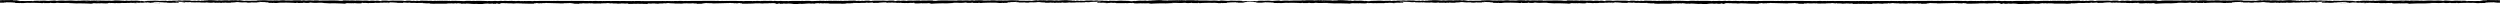 <svg xmlns="http://www.w3.org/2000/svg" xmlns:xlink="http://www.w3.org/1999/xlink" width="584.419" height="1" viewBox="0 0 584.419 1"><defs><clipPath id="clip-path"><path id="&#x30D1;&#x30B9;_5" data-name="&#x30D1;&#x30B9; 5" d="M0,0H584.419V-1H0Z" transform="translate(0 1)" fill="#fff"></path></clipPath></defs><g id="line_1.b7e15d6" clip-path="url(#clip-path)"><path id="&#x30D1;&#x30B9;_1" data-name="&#x30D1;&#x30B9; 1" d="M22.5.624l-.005,0v0ZM10.73.194l.213.058a1.274,1.274,0,0,0-.239,0C10.566.223,10.481.2,10.73.2ZM4.653.25l-.043,0a.041.041,0,0,1,.043,0ZM110.018,1,110,1h-.016l-.016,0a.1.1,0,0,1-.037-.035h.239a.113.113,0,0,1-.043.024l-.1.011h0ZM22.621.546l.011,0L22.738.53l.106-.01.032,0c.027,0,.053,0,.08,0a.267.267,0,0,0,.043,0h.191l.069,0a.473.473,0,0,1,.053,0l.122.013L23.29.568l.276.007L23.582.6c-.122.01-.34.03-.351.026A.643.643,0,0,0,23.163.6L23.136.6l-.058-.01-.032,0L22.977.576c-.159-.012-.329-.006-.489-.014l.106-.018h.027ZM156.442.984l-.085.006L156.251,1l-.09,0h-.069c-.032,0-.053,0-.08,0a.472.472,0,0,1-.053,0L155.89.988a.189.189,0,0,1-.032,0c-.027,0-.043-.008-.064-.012l-.027,0-.053-.017-.021,0-.069-.026,1.063.044q-.119.012-.244.022ZM6.709.232s.027,0,.043,0L6.825.22,6.895.214l.058,0,.1,0h.032c.037,0,.074,0,.117,0h.005A1.287,1.287,0,0,1,7.49.252H6.6a1.063,1.063,0,0,1,.106-.02ZM157.978,1a1.612,1.612,0,0,1-.372-.07h.616a.519.519,0,0,1-.25.07Z" transform="translate(19.882)"></path><path id="&#x30D1;&#x30B9;_2" data-name="&#x30D1;&#x30B9; 2" d="M25.032.973A.03.03,0,0,0,25.043,1L24.432.962V.952h.6V.973Zm412.7-.349h.005v0Zm9.935-.372.218-.058c.239,0,.165.028.021.052a1.343,1.343,0,0,0-.239.005Zm6,0h-.043A.041.041,0,0,1,453.667.252ZM348.546.961c-.021.02-.027.03-.043.035l-.011,0h-.021a.12.12,0,0,1-.027,0l-.1-.012c-.011,0-.021-.01-.037-.023h.234Zm87.8-.384a.637.637,0,0,0-.069.007l-.027,0L436.187.6,436.161.6a.4.4,0,0,0-.069.023c-.011.005-.228-.017-.351-.027l.016-.024.276-.007L435.89.531c.038-.005.079-.01.122-.013a.472.472,0,0,1,.053,0l.069,0h.117l.074,0h.043l.08.006.032,0,.1.01h.011l.1.013.011,0c.037,0,.074.01.106.017-.149.01-.329,0-.483.015h.016ZM303.6.944l-.021,0-.053.017-.032.005-.058.012L303.4.988,303.327,1l-.053,0a.418.418,0,0,1-.069,0h-.069c-.032,0-.058,0-.09,0L302.94.99l-.085-.006q-.123-.01-.239-.022l1.063-.044-.069.026H303.6Z" transform="translate(105.373)"></path><path id="&#x30D1;&#x30B9;_3" data-name="&#x30D1;&#x30B9; 3" d="M229.7.213h.011c.036,0,.074,0,.112,0h.032c.032,0,.064,0,.1,0s.037,0,.058,0l.069,0,.08.009.043,0c.039.006.075.013.106.02h-.887A1.286,1.286,0,0,1,229.7.214ZM76.667,1a.535.535,0,0,1-.25-.07h.616a1.565,1.565,0,0,1-.372.07ZM126.109.952h.6v.01L126.093,1A.029.029,0,0,1,126.1.973V.953Z" transform="translate(329.579)"></path><path id="&#x30D1;&#x30B9;_4" data-name="&#x30D1;&#x30B9; 4" d="M594.173.261c-.34,0-.669.008-1.009.014-.117,0-.228.011-.351.01s-.308.03-.372-.027a1.218,1.218,0,0,0-.2,0,1.437,1.437,0,0,1-.494.033c-.361,0-.723,0-1.047,0l-.154-.076c-.085.016-.165.033-.25.047a1.271,1.271,0,0,1-.2.027c-.324,0-.648-.009-.967-.011-.181,0-.361,0-.611,0A.478.478,0,0,1,588.4.3h.691c.2,0,.4.012.6.015.138,0,.282,0,.42,0a3.184,3.184,0,0,1,.712.01,1.269,1.269,0,0,0,.223,0l2.216.01c-.458.011-.91.031-1.35.058a7.918,7.918,0,0,1-1.126.044c-.25-.01-.521-.008-.754-.011.058.03-.037.056-.266.058-.409,0-.414.175-.7.1l.064.04h-1.222L587.877.57,587.308.6a.255.255,0,0,0-.042-.015l.308-.038a.813.813,0,0,0-.388-.017,3.1,3.1,0,0,1-.34.015l-1.025.019.25.034h-.744l.122.035c-.207,0-.08.07-.356.068-.181,0-.361,0-.6,0-.127.068-.319-.023-.521-.011a.188.188,0,0,0-.037.036H583.2l.122-.01c-.213-.015-.446-.032-.68-.047-.076-.006-.157-.009-.239-.009-.26,0-.526.017-.765.006-.409-.02-.8,0-1.19,0-.191,0-.383.011-.574.016-.234.007-.462.01-.685.037-.138.019-.414.02-.43-.043a1.975,1.975,0,0,0-.218-.019l-.048.069-.441-.008c-.165,0-.329-.007-.489,0-.255,0-.441-.006-.462-.079L576.783.7l-.393.011c-.106,0-.207,0-.3,0A2.054,2.054,0,0,1,575.822.7a.558.558,0,0,1-.138-.035.311.311,0,0,0-.053-.008l-.08,0-.1,0a.64.64,0,0,0-.069,0,8.369,8.369,0,0,1-1.02.055c-.221,0-.441-.008-.653-.019-.094,0-.19-.007-.287-.008s-.2,0-.3,0c-.2,0-.4,0-.6,0a.132.132,0,0,0-.043.01l-.027.01-.016.008.149,0,.133,0,.011.019-.584.019c-.213.008-.414.02-.627.029l-.154.007q-.152.008-.308.012h-.154c-.241-.007-.484-.011-.728-.01-.367,0-.728.007-1.084.017s-.712.023-1.068.037c-.17.006-.324.029-.526.03-.077,0-.154,0-.228-.006l.2-.008.08,0L567.183.8a.432.432,0,0,1-.069-.012.1.1,0,0,1-.032-.029s-.011,0-.011,0l-.234,0h-.106c-.032,0-.063,0-.09.007a2.222,2.222,0,0,1-.287.015l-.287,0c-.065,0-.129,0-.191.005l-.011,0a.409.409,0,0,1-.058-.02l-.026-.01a.745.745,0,0,1-.234.035,1.394,1.394,0,0,1-.228-.02l-.09-.014a11.484,11.484,0,0,1-1.541.037c-.1,0-.206-.01-.3-.02l.25-.008V.713a.466.466,0,0,1-.175-.018.846.846,0,0,0-.372.007l.17.008-.016.012L562.7.7a.124.124,0,0,0,.027-.013l-.09.011c-.028,0-.058.007-.091.01l-.09,0c-.1.005-.191.008-.276.016-.053.006-.112.013-.159.016l-.048,0h-.048a.258.258,0,0,1-.048,0,.486.486,0,0,1-.085-.02l-.037,0a.305.305,0,0,1-.042,0l-.042,0-.09-.007h-.042a.147.147,0,0,0-.069.022.209.209,0,0,1-.042,0c-.069,0-.213,0-.308,0-.154,0-.308,0-.452-.01A1.519,1.519,0,0,1,560.5.7a.637.637,0,0,1-.074-.015c-.011,0-.032,0-.053-.008a.474.474,0,0,0-.069-.007.275.275,0,0,0-.064.005l-.021.008c-.007,0-.01.009-.011.014l-.292,0h-.207a2.255,2.255,0,0,1-.579-.035c-.016,0-.122,0-.212.008l-.09,0-.069,0-.074,0-.069,0a.121.121,0,0,1-.032,0,1.568,1.568,0,0,0-.4-.032c-.143,0-.287.015-.43.016l.26.01V.682h-.239c-.085,0-.165,0-.239,0a1.2,1.2,0,0,0-.165.022l.133.021L557.5.741l-.313-.007-.34-.008c.2-.03.329-.056.489-.07.048,0,.1-.008.149-.011l.292-.015.138-.006-.319-.017L557.461.6a.639.639,0,0,0-.159.039,3.333,3.333,0,0,1-.345,0,2.408,2.408,0,0,0-.287-.006A1.426,1.426,0,0,1,556.01.6a1.8,1.8,0,0,1-.744.014,1.712,1.712,0,0,0-.7-.007l-.122-.061-.877.11.159.017c-.128.01-.207.021-.239.017A1.823,1.823,0,0,0,552.87.7a4.537,4.537,0,0,1-.515.014l-.882.014L551.452.7l1.727-.068-.335-.069.723-.026L553.4.461a1.19,1.19,0,0,1-.563.021,1.3,1.3,0,0,0-.478-.026c-.218,0-.452.012-.685.02l.043.036c-.653.008-1.27.066-1.987.013l.223.048-.234.017h.882l.005.027c-.446.01-.9.016-1.344.033a4.109,4.109,0,0,1-.765-.023,2.317,2.317,0,0,0-.287,0,1.5,1.5,0,0,1-.558-.016c-.016-.008-.2.01-.3.01-.122,0-.308.022-.314-.036.021-.068.138-.113.356-.134h.011c.033,0,.069-.006.106-.008l.133,0a3.062,3.062,0,0,0,.377-.02l-.2-.025-.218-.03a1.3,1.3,0,0,1-.553.023,2.854,2.854,0,0,1-.335.034c-.393-.017-.754.023-1.132.033a1.839,1.839,0,0,0-.218.038,3.957,3.957,0,0,1-1.02-.025c-.016.109-.382.071-.606.076a4.167,4.167,0,0,1-.914-.01,1.249,1.249,0,0,0-.181.03c-.1.02-.138.019-.154-.015a.777.777,0,0,0-.165-.013,5.134,5.134,0,0,1-1.057.053,2.275,2.275,0,0,1-.675-.024.678.678,0,0,0-.143.008,6.082,6.082,0,0,1-1.19.055,1.629,1.629,0,0,1-.2-.027.6.6,0,0,0-.319.01.811.811,0,0,1-.43.017.709.709,0,0,0-.122,0,1.737,1.737,0,0,1-.563-.01,1.079,1.079,0,0,0-.239.018.72.72,0,0,1-.515-.027l-.462.04-.1-.065a6.458,6.458,0,0,1-1.472.036l-.053-.057A4.784,4.784,0,0,1,533.616.49a2.552,2.552,0,0,0-.542.008,6.513,6.513,0,0,1-1.121.055c-.255-.012-.526-.01-.76-.013.058.036-.032.068-.266.071a3.722,3.722,0,0,1-1.079-.09l.064.05h-1.222L528.654.5l-.568.036-.043-.018.308-.048a.647.647,0,0,0-.388-.02,2.817,2.817,0,0,1-.34.018c-.319.009-.638.014-1.025.023l.25.044H526.1l.122.043c-.212,0-.08.086-.356.084h-.6c-.128.085-.319-.028-.521-.014L524.712.7h-.733L524.1.686c-.213-.018-.446-.04-.68-.059-.075-.007-.156-.01-.239-.01-.26,0-.531.021-.765.007-.414-.025-.8,0-1.19.006-.191,0-.382.014-.574.02a5.693,5.693,0,0,0-.685.046c-.138.022-.414.023-.43-.054a2.114,2.114,0,0,0-.218-.023L519.266.7l-.436-.01c-.159,0-.329-.01-.489-.007-.255,0-.441-.007-.462-.1l-.319.08c-.149,0-.271.01-.393.013-.1,0-.2.005-.3,0A1.675,1.675,0,0,1,516.6.663a.553.553,0,0,1-.138-.042.242.242,0,0,0-.053-.01L516.323.6l-.085,0a.4.4,0,0,0-.069,0,6.7,6.7,0,0,1-1.02.067c-.222,0-.442-.009-.653-.022-.093-.006-.19-.009-.287-.01s-.2,0-.3,0c-.2,0-.4,0-.6,0a.133.133,0,0,0-.042.014l-.027.012-.016.01.149,0,.133,0,.011.023c-.191.008-.388.014-.584.024-.213.01-.414.025-.627.035-.053,0-.106.006-.154.009-.1.007-.2.012-.308.015h-.154c-.24-.008-.484-.012-.728-.012-.367,0-.723.008-1.084.02s-.715.028-1.068.046c-.17.008-.324.035-.531.037-.077,0-.153,0-.223-.008l.2-.01.08,0-.367-.06A.371.371,0,0,1,507.9.772a.115.115,0,0,1-.032-.036l-.011,0-.234,0c-.037,0-.074,0-.106,0a.72.72,0,0,0-.09.01,1.772,1.772,0,0,1-.287.018c-.1,0-.191,0-.287,0-.064,0-.127,0-.186.007l-.016-.005L506.59.731l-.027-.013a.605.605,0,0,1-.234.046A1.232,1.232,0,0,1,506.1.74l-.09-.019a9.156,9.156,0,0,1-1.541.047,2.98,2.98,0,0,1-.3-.026l.25-.01V.682a.4.4,0,0,1-.175-.02.679.679,0,0,0-.372.007l.17.01-.016.015-.547-.023a.14.14,0,0,0,.027-.017l-.085.014-.1.011-.09.007c-.1.005-.191.008-.271.02-.058.007-.112.014-.159.018l-.053,0h-.048l-.048-.005a.265.265,0,0,1-.085-.027.135.135,0,0,1-.037,0c-.016,0-.027,0-.043,0l-.043,0c-.032,0-.064-.008-.09-.009h-.043a.117.117,0,0,0-.069.027.147.147,0,0,1-.043,0c-.069,0-.213,0-.308-.006-.159,0-.313,0-.457-.014a1.413,1.413,0,0,1-.159-.022q-.042-.008-.074-.017l-.053-.01a.682.682,0,0,0-.069-.009.275.275,0,0,0-.064.005A.067.067,0,0,0,501,.648a.092.092,0,0,0-.011.018L500.7.659h-.212a1.814,1.814,0,0,1-.574-.044,1.482,1.482,0,0,0-.213.01l-.09.006-.069,0-.074,0-.069,0a.082.082,0,0,1-.032,0,.794.794,0,0,0-.1-.022A1.548,1.548,0,0,0,498.955.6c-.143,0-.287.018-.425.02l.255.011v.01h-.478a1.059,1.059,0,0,0-.165.028l.133.027-.005.016-.313-.009L497.616.7c.2-.035.329-.069.489-.087L498.253.6c.1-.007.2-.012.292-.017l.138-.008-.319-.02L498.02.53l-.042.015.106.013-.016.016-.7-.034-.011.011L497.35.57l-.005,0c-.074,0-.149-.009-.218-.01-.027,0-.048,0-.069,0-.4.024-.813.052-1.217.079-.037,0-.064.01-.106.017l.319.013L496.033.7c-.159-.012-.308-.022-.478-.036l-1.025.027c-.005-.007-.016-.013-.016-.02.106-.016.159-.032.17-.047s-.032-.029-.117-.04l-.606.046c-.149.01-.292.023-.446.029a.231.231,0,0,1-.037,0,.694.694,0,0,1-.085-.014L493.36.632A.5.5,0,0,0,493.2.606a.384.384,0,0,0-.106.018,1.864,1.864,0,0,1-.51.056h-.106L492.25.673c-.1,0-.2-.006-.3,0a2.658,2.658,0,0,0-.3.02,2.014,2.014,0,0,1-.25.01c-.09,0-.186,0-.276-.006-.372,0-.744-.012-1.1-.018-.053.089-.457.034-.68.088h.8V.786c-.324-.009-.659,0-.993,0-.207,0-.412-.009-.606-.023l-.149.008.027.073-1.238.038-.016-.013.106-.021h-3.023l.128-.017.085-.012c-.011-.009-.011-.013-.021-.013l-.2-.009c-.2-.01-.409-.02-.611-.019-.064,0-.127,0-.181.006-.085,0-.149,0-.159-.038a.17.17,0,0,1-.032,0,.745.745,0,0,1-.324.055,2.426,2.426,0,0,1-.361-.033,1.458,1.458,0,0,1-.175-.014c-.016,0-.037,0-.053-.006a.521.521,0,0,1-.08.027.923.923,0,0,1-.133.023l-.043,0a.064.064,0,0,1-.026,0c-.032-.007-.053-.021-.09-.03s-.067-.017-.106-.025l-.053,0-.053,0c-.137.011-.286.017-.436.017-.105,0-.21,0-.314-.007-.159-.005-.313-.011-.478-.013-.043,0-.09.01-.218.026h.276c.08,0,.143,0,.213,0a1.656,1.656,0,0,1,.3.031c.011.034.074.048.149.054.042,0,.085,0,.128,0h.138L481.7.87c-.234.008-.462.021-.68.025h-.159a2.656,2.656,0,0,1-.446-.038l-.436.013-.011-.05c-.234.008-.478.014-.707.027s-.43.032-.717.053c-.027,0-.056,0-.085,0-.149,0-.361.033-.531.027a.7.7,0,0,1-.2-.03l-.574.02-.011.014.5.048-.7.023-.106-.06a1.29,1.29,0,0,1-.186.027A2.716,2.716,0,0,1,476.21.95a7.311,7.311,0,0,0-1.376-.12.342.342,0,0,0-.042,0l-.043,0c-.051.009-.108.016-.17.022s-.118.008-.181.009a2.77,2.77,0,0,1-.372-.02,2.038,2.038,0,0,0-.244-.02.266.266,0,0,0-.186.05s-.011,0-.021,0c-.037,0-.077,0-.117.005H473.4c-.053,0-.106-.006-.159-.01l-.159-.01-.016.016L473.2.9l-.149.008L472.73.783l-.149.037c-.138.035-.266.065-.382.1-.2-.038-.372-.146-.553-.181l-.106,0c-.122,0-.234-.005-.351-.005l-.159,0s0,0,.005,0c-.1.006-.223.021-.308.024a.353.353,0,0,1-.069,0,1.313,1.313,0,0,0-.159-.02c-.043,0-.09.006-.128.011-.1.014-.2.024-.319.032s-.215.008-.324,0-.186-.007-.276-.006c-.128,0-.255.009-.34.012a1.147,1.147,0,0,1-.2.034l-.446-.03L467.991.76l-.011.007v0a.119.119,0,0,1-.032.006c-.3.006-.606.006-.9.013l-.026,0-.048,0-.17.026.011,0H466.8l.005,0-.707.023c-.709.02-1.425.027-2.141.022l.1-.075A2.456,2.456,0,0,0,463.7.77a.435.435,0,0,1-.25-.053.363.363,0,0,0-.058,0,.4.4,0,0,0-.08,0,2.363,2.363,0,0,1-.446.071c-.033,0-.068,0-.1,0a1.5,1.5,0,0,1-.239-.03.226.226,0,0,0-.043,0,1.145,1.145,0,0,0-.17.01,1.333,1.333,0,0,1-.159.016c-.106,0-.074-.03-.074-.055l-.1,0c-.1,0-.2,0-.3,0a1.373,1.373,0,0,1-.271-.017l-.09,0V.684a.2.2,0,0,0-.032,0c-.051,0-.1,0-.149.008l-.074.005c-.041,0-.078.01-.111.016l-.122.022L460.808.71c-.924.025-1.9.057-2.885.073h-.053l.037.038h-.048a.139.139,0,0,1-.08-.034A1.632,1.632,0,0,1,457.6.8c-.123,0-.245,0-.367-.007l-.239-.005a.442.442,0,0,1-.069-.02l.17,0-.032-.052c-.034.006-.071.011-.112.015L456.9.748l-.032.009L455.782.726l-.027-.02-.037-.027-.053,0V.707l-.122.01c-.074.007-.143.014-.212.017l-.085,0c0,.04-.1.047-.207.046-.08,0-.165,0-.234,0-.159,0-.329,0-.494,0h-.494V.8h1.063a.274.274,0,0,1-.085.041,1.557,1.557,0,0,1-.468.046h-.691c-.058,0-.122,0-.17,0-.08,0-.106-.017-.011-.055.016-.006.011-.02-.005-.024a.648.648,0,0,0-.122,0l-.638.033-.037-.02.276-.042H452.9c-.106,0-.213-.008-.319-.008a2.3,2.3,0,0,0-.271.015,4.062,4.062,0,0,1-.515.025c-.292,0-.6-.026-.882-.047-.076,0-.15-.006-.223-.01V.738l-.271-.021-.053.042L450.99.8a.754.754,0,0,1-.17.028l-.064,0c-.091,0-.18,0-.26-.012a1.6,1.6,0,0,0-.159-.01c-.175.01-.345.034-.51.033-.266,0-.526-.023-.792-.024-.234,0-.478.012-.744.02l.048-.05c-.09,0-.181,0-.266,0L447.7.776,447.473.77c-.037,0-.069,0-.106,0a2.629,2.629,0,0,1-.43-.046.715.715,0,0,0-.159-.013c-.159,0-.319.047-.489.056-.128.008-.244.026-.367.04l-.032-.019.138-.012-.276-.055-.005.028c-.006.014-.03.027-.069.039-.021,0-.037.008-.064.011a2.178,2.178,0,0,1-.266.014h-.287c-.123,0-.245,0-.361.01a.775.775,0,0,0-.117.017.873.873,0,0,1-.112.022.9.9,0,0,1-.106.008,1.385,1.385,0,0,1-.159-.006l-.159-.015-.048,0a1.3,1.3,0,0,0-.149-.006.634.634,0,0,0-.106.008c-.016,0-.112-.034-.191-.044l-.191.009c-.106,0-.223,0-.319.006-.031,0-.06.005-.085.009a1.435,1.435,0,0,1-.159.018l-.08,0h-.074L442.5.833,442.351.82c-.042,0-.087-.006-.133-.007l-.069.007V.814c-.074,0-.122.017-.128.054,0,.017-.128.047-.2.047-.294,0-.587-.006-.877-.016-.117,0-.266-.006-.3-.047a.241.241,0,0,0-.048,0l-.027.026L440.55.9c-.069,0-.117-.01-.159-.012l-.4,0a1.4,1.4,0,0,1-.234-.01.081.081,0,0,0-.042-.029.1.1,0,0,0-.043.03,1.8,1.8,0,0,1-.234.01c-.133,0-.287,0-.4,0-.043,0-.09.007-.159.012l-.021-.02L438.829.85l-.053,0c-.032.04-.186.044-.3.047-.289.01-.583.015-.877.016-.069,0-.2-.03-.2-.047,0-.037-.053-.051-.128-.054v0l-.064-.006-.138.007-.143.013c-.068.006-.142.01-.218.011-.032,0-.053,0-.08,0a1.354,1.354,0,0,1-.159-.018.632.632,0,0,0-.085-.009c-.1-.006-.212,0-.319-.006-.064,0-.127-.006-.191-.01-.085.011-.181.048-.2.045a1.012,1.012,0,0,0-.1-.008c-.053,0-.106,0-.154.006l-.053,0-.149.015a1.438,1.438,0,0,1-.159.006.892.892,0,0,1-.106-.008.871.871,0,0,1-.112-.022.631.631,0,0,0-.122-.018c-.114-.007-.235-.011-.356-.01h-.3A2.072,2.072,0,0,1,433.8.8a.594.594,0,0,1-.058-.011c-.039-.012-.063-.025-.069-.039a.034.034,0,0,1-.005-.028l-.276.055.138.012-.037.019c-.117-.014-.234-.032-.361-.04-.17-.009-.335-.053-.494-.056a.66.66,0,0,0-.159.013,2.588,2.588,0,0,1-.425.046l-.106,0-.228,0-.106,0-.266.008-.266,0,.043.049c-.266-.008-.5-.022-.744-.02-.266,0-.521.024-.786.024-.17,0-.34-.023-.51-.032a1.277,1.277,0,0,0-.159.01c-.083.008-.174.011-.266.011a.569.569,0,0,1-.058,0,.687.687,0,0,1-.17-.028l.627-.044L429,.717l-.276.02V.745c-.069,0-.141.007-.213.009-.292.022-.6.045-.887.047a4,4,0,0,1-.51-.025,2.312,2.312,0,0,0-.276-.015c-.106,0-.212.007-.319.008h-.032l.276.042-.032.02L426.1.8a.486.486,0,0,0-.112.006c-.021,0-.027.018-.011.023.106.037.069.05-.011.055-.042,0-.106,0-.17,0h-.691a1.512,1.512,0,0,1-.468-.045.228.228,0,0,1-.08-.042h1.063V.78h-.5c-.165,0-.329,0-.494,0-.069,0-.159,0-.234,0-.112,0-.212,0-.212-.045l-.074,0c-.069,0-.138-.01-.212-.017l-.128-.01V.68l-.053,0-.037.027-.027.019-1.079.031-.032-.009-.106-.03L422.385.7l-.048.069.175,0a.349.349,0,0,1-.074.02c-.074,0-.154,0-.239,0-.122,0-.255.007-.361.007A1.048,1.048,0,0,1,421.6.78c-.032,0-.064,0-.1,0-.983-.016-1.955-.048-2.885-.073L418.6.732,418.485.71c-.033-.006-.071-.012-.112-.016L418.3.688c-.048,0-.1-.006-.149-.007a.147.147,0,0,0-.037,0V.71l-.085,0a1.352,1.352,0,0,1-.276.018c-.1,0-.2-.007-.308,0-.033,0-.066,0-.1,0,0,.025.032.059-.074.056a1.386,1.386,0,0,1-.159-.017,1.146,1.146,0,0,0-.17-.01.191.191,0,0,0-.042,0,1.492,1.492,0,0,1-.234.03c-.035,0-.071,0-.106,0a2.555,2.555,0,0,1-.441-.07.465.465,0,0,0-.08,0l-.064,0a.4.4,0,0,1-.25.053,2.475,2.475,0,0,0-.351.022l.1.075c-.716,0-1.432,0-2.141-.022l-.7-.023.011,0h-.016l.005,0c-.053-.008-.106-.02-.17-.026l-.053,0h-.016c-.3-.008-.6-.008-.9-.013a.089.089,0,0,1-.032-.006v0L411.425.76l-.462.034-.452.03a1.416,1.416,0,0,1-.2-.033c-.085,0-.213-.01-.34-.013-.09,0-.186,0-.276.006-.109,0-.219,0-.324-.005s-.223-.018-.319-.032c-.043-.005-.085-.007-.128-.01a1.481,1.481,0,0,0-.159.02.533.533,0,0,1-.074,0c-.085,0-.213-.018-.3-.024V.73l-.159,0c-.112,0-.228.006-.34.006-.038,0-.076,0-.112,0-.181.035-.361.143-.553.181l-.383-.1L406.7.783l-.324.126L406.229.9l.122-.018-.016-.016-.154.011-.159.009h-.053c-.04,0-.08,0-.117-.005-.016,0-.021,0-.021,0a.261.261,0,0,0-.186-.05,2.23,2.23,0,0,0-.25.019,2.9,2.9,0,0,1-.372.02c-.062,0-.121,0-.175-.01s-.118-.012-.17-.02a.276.276,0,0,0-.042-.006.32.32,0,0,0-.043,0,7.316,7.316,0,0,0-1.376.119,2.994,2.994,0,0,1-.446.016,1.192,1.192,0,0,1-.186-.027l-.106.06-.7-.023c.223-.02.361-.035.5-.048L402.27.914,401.7.893a.724.724,0,0,1-.191.03c-.181.006-.388-.025-.542-.027a.79.79,0,0,0-.085,0c-.276-.021-.489-.039-.7-.052C399.938.834,399.7.83,399.46.82l-.005.05-.436-.014a2.577,2.577,0,0,1-.441.038h-.159c-.223,0-.452-.017-.685-.025l.181-.007c.043,0,.09,0,.133,0s.087,0,.127,0c.08-.006.138-.02.159-.054a1.371,1.371,0,0,1,.3-.03c.064,0,.128,0,.212,0l.276,0A2.191,2.191,0,0,0,398.9.744c-.159,0-.319.008-.478.013-.105,0-.212.005-.319.006-.137,0-.272,0-.4-.014l-.032,0-.053,0-.043,0c-.038.008-.074.016-.106.024s-.064.024-.09.03a.063.063,0,0,1-.026,0,.268.268,0,0,1-.043,0,.978.978,0,0,1-.133-.022.652.652,0,0,1-.08-.028l-.058.006a1.527,1.527,0,0,1-.175.014A2.2,2.2,0,0,1,396.5.8a.793.793,0,0,1-.324-.055h-.027c-.016.033-.08.04-.159.038-.058,0-.122,0-.186,0-.207,0-.409.01-.611.019l-.2.008-.021.013.085.012.128.017h-3.028l.112.021-.021.013L391.013.845l.027-.074L390.89.763c-.193.014-.4.022-.606.023-.335,0-.669-.008-.993,0V.761h.8c-.223-.054-.622,0-.68-.088-.356.006-.728.014-1.1.019l-.276,0a1.617,1.617,0,0,1-.25-.01,2.657,2.657,0,0,0-.3-.02h-.143l-.159,0-.229.007h-.112a1.9,1.9,0,0,1-.515-.055.436.436,0,0,0-.106-.019.464.464,0,0,0-.154.026.153.153,0,0,1-.032.01l-.08.014a.3.3,0,0,1-.043,0c-.154-.006-.3-.018-.446-.029L384.86.581c-.085.011-.122.025-.117.04s.064.031.17.048L384.9.688l-1.02-.027L383.4.7l-.027-.022.319-.012a.657.657,0,0,0-.106-.018Q382.979.6,382.363.566H382.3c-.069,0-.138.007-.218.01V.568L382.06.55,382.05.54l-.7.033-.016-.015.106-.014L381.4.529l-.345.023-.319.02.138.008c.1,0,.191.01.292.017l.149.013c.159.019.292.052.489.087l-.34.01-.313.008L381.141.7l.133-.026a.986.986,0,0,0-.159-.028c-.085,0-.165,0-.244,0h-.239V.634l.26-.012c-.143,0-.287-.015-.43-.018a1.55,1.55,0,0,0-.308.016.87.87,0,0,0-.1.023l-.032,0-.069,0-.074,0-.069,0-.09-.005a1.323,1.323,0,0,0-.213-.01,1.928,1.928,0,0,1-.579.044l-.106,0h-.1l-.292.007a.016.016,0,0,0-.011-.018.047.047,0,0,0-.021-.01.162.162,0,0,0-.064-.008.467.467,0,0,0-.069.008.416.416,0,0,0-.053.011.434.434,0,0,1-.074.018,1.494,1.494,0,0,1-.159.021c-.143.012-.3.01-.452.014-.09,0-.234.007-.308.007a.18.18,0,0,1-.042,0,.141.141,0,0,0-.069-.026.247.247,0,0,0-.043,0c-.032,0-.058.005-.09.009s-.055.006-.085.008a.2.2,0,0,1-.037,0,.3.3,0,0,1-.085.026l-.048,0h-.048a.522.522,0,0,1-.053,0c-.043,0-.1-.011-.159-.018-.08-.01-.175-.014-.266-.02a1.726,1.726,0,0,1-.186-.018l-.09-.014.027.017L375.4.692l-.016-.015.165-.01a.668.668,0,0,0-.367-.008A.371.371,0,0,1,375,.68V.731l.25.01c-.088.013-.189.022-.3.026A9.29,9.29,0,0,1,373.416.72l-.09.018a1.083,1.083,0,0,1-.228.024.625.625,0,0,1-.234-.045l-.027.013c-.022.01-.047.02-.074.03-.059,0-.122-.006-.186-.006l-.287,0A1.742,1.742,0,0,1,372,.738c-.027,0-.058-.006-.09-.008l-.106,0c-.08,0-.159,0-.234,0l-.011,0-.027.035a.482.482,0,0,1-.074.015c-.106.019-.218.037-.367.06l.08,0,.2.009c-.07.006-.146.009-.223.009-.212,0-.367-.03-.531-.038Q370.087.8,369.548.783c-.478-.016-.965-.022-1.45-.016l-.361.008c-.049,0-.1,0-.149,0-.109,0-.216-.008-.319-.015L367.12.751c-.207-.01-.414-.025-.627-.035-.191-.01-.388-.016-.584-.023l.011-.024.133,0,.149,0-.016-.01-.027-.01a.089.089,0,0,0-.043-.014c-.2,0-.4,0-.6,0h-.3c-.1,0-.193,0-.287.01-.211.013-.431.02-.653.022A6.773,6.773,0,0,1,363.258.6a.563.563,0,0,0-.069,0c-.027,0-.064,0-.09,0l-.085.007a.254.254,0,0,0-.053.01.568.568,0,0,1-.138.043,1.554,1.554,0,0,1-.266.022c-.1,0-.2,0-.3,0-.117,0-.244-.007-.383-.012l-.324-.08c-.016.091-.213.1-.462.1-.159,0-.319,0-.489.007l-.441.01a.861.861,0,0,0-.048-.085,1.686,1.686,0,0,0-.213.024c-.021.076-.3.076-.436.053a5.641,5.641,0,0,0-.691-.045c-.186-.007-.372-.016-.569-.02-.393-.01-.781-.032-1.19-.007-.234.014-.5,0-.765-.007-.082,0-.164,0-.239.01l-.68.06.122.011h-.733l-.037-.045c-.2-.014-.393.1-.521.014h-.6c-.276,0-.149-.08-.356-.084l.117-.042h-.744l.25-.044L351.8.473a2.61,2.61,0,0,1-.34-.019.669.669,0,0,0-.388.02c.106.018.213.033.308.048l-.043.018L350.767.5,350.73.57h-1.222l.064-.05a3.7,3.7,0,0,1-1.079.09c-.234,0-.324-.034-.266-.071-.239,0-.5,0-.76.013A6.291,6.291,0,0,1,346.347.5,2.547,2.547,0,0,0,345.8.489a4.687,4.687,0,0,1-1.169.074l-.053.058a6.445,6.445,0,0,1-1.472-.037l-.1.066-.462-.04a.725.725,0,0,1-.515.027A1.023,1.023,0,0,0,341.8.619a1.768,1.768,0,0,1-.563.01.553.553,0,0,0-.122,0,.768.768,0,0,1-.425-.019A.663.663,0,0,0,340.359.6a1.447,1.447,0,0,1-.191.028,6.161,6.161,0,0,1-1.19-.055.617.617,0,0,0-.143-.008,2.269,2.269,0,0,1-.675.023A5.323,5.323,0,0,1,337.1.537a.694.694,0,0,0-.159.013c-.016.033-.053.035-.159.013A1.324,1.324,0,0,0,336.6.534a4.1,4.1,0,0,1-.914.01c-.223,0-.6.033-.606-.076a3.95,3.95,0,0,1-1.02.025c-.08-.01-.143-.036-.218-.038-.372-.01-.738-.05-1.132-.033a2.854,2.854,0,0,1-.335-.034,1.286,1.286,0,0,1-.553-.023l-.212.03c-.069.01-.138.016-.207.024a2.877,2.877,0,0,0,.372.021c.053,0,.1,0,.138,0l.106.007h.011c.218.02.34.065.356.133-.005.059-.191.036-.319.036-.1,0-.276-.017-.3-.01a1.459,1.459,0,0,1-.558.016,2.758,2.758,0,0,0-.287,0,4.012,4.012,0,0,1-.765.022c-.138,0-.266-.009-.4-.012.042,0,.09,0,.133.006l.143.011c.165.015.3.041.494.07l-.345.008-.308.008-.011-.014L330,.7a1.249,1.249,0,0,0-.159-.023c-.079,0-.159,0-.239,0h-.244V.673l.266-.01c-.149,0-.292-.013-.436-.016a1.569,1.569,0,0,0-.4.032.1.1,0,0,1-.032,0l-.069,0-.074,0-.069,0c-.027,0-.053,0-.09,0a1.917,1.917,0,0,0-.212-.008,1.891,1.891,0,0,1-.468.037l.2.008a.123.123,0,0,1-.021.028l-.882-.014h-.335l-.021,0c-.138.01-.3.009-.452.01-.09,0-.234.007-.308.006a.2.2,0,0,1-.042,0,.15.15,0,0,0-.069-.022H325.8a.608.608,0,0,0-.085.007l-.048,0-.043,0a.2.2,0,0,1-.037,0,.338.338,0,0,1-.085.021l-.048,0H325.4l-.048,0c-.053,0-.106-.009-.159-.015-.08-.008-.181-.011-.276-.016l-.09,0c-.033,0-.063-.006-.09-.01l-.09-.01.027.013-.547.019s-.011-.009-.016-.013L324.277.7a.815.815,0,0,0-.372-.007.466.466,0,0,1-.175.017V.75c.09,0,.175.006.25.008-.091.011-.192.018-.3.021a11.723,11.723,0,0,1-1.541-.037l-.09.015a1.506,1.506,0,0,1-.223.02.672.672,0,0,1-.234-.037l-.027.01-.058.021-.016,0c-.061,0-.126-.006-.191-.005l-.287,0a2.132,2.132,0,0,1-.282-.016.856.856,0,0,0-.1-.006c-.032,0-.069,0-.106,0l-.228,0s-.011,0-.011,0-.016.02-.032.029a.7.7,0,0,1-.074.012l-.367.048.085,0,.191.007c-.071.005-.147.008-.223.007-.212,0-.361-.024-.531-.03Q318.81.81,318.274.794c-.48-.013-.966-.018-1.45-.014q-.181,0-.361.007c-.049,0-.1,0-.149,0-.106,0-.212-.007-.313-.012l-.154-.007-.627-.03c-.191-.007-.388-.012-.584-.018l.005-.02.133,0,.154,0L314.905.7l-.027-.01a.105.105,0,0,0-.043-.01c-.2,0-.4,0-.6,0-.1,0-.2,0-.3,0s-.193,0-.287.008c-.213.011-.433.017-.653.018a8.4,8.4,0,0,1-1.02-.054.575.575,0,0,0-.069,0c-.061,0-.121,0-.175.008a.3.3,0,0,0-.053.008.665.665,0,0,1-.138.035,1.934,1.934,0,0,1-.266.018c-.09,0-.2,0-.3,0L310.586.7l-.324-.065c-.016.073-.207.082-.462.079-.159,0-.319,0-.489,0l-.441.008a.692.692,0,0,0-.042-.069,1.715,1.715,0,0,0-.218.019c-.021.062-.3.06-.436.043-.218-.028-.446-.03-.685-.037-.191,0-.377-.013-.574-.016-.393-.008-.776-.026-1.19,0-.234.011-.5,0-.76-.006-.084,0-.166,0-.244.009-.239.015-.468.032-.68.047l.122.01h-.733L303.4.685c-.207-.011-.4.08-.526.011h-.6c-.276,0-.143-.062-.351-.066L302.043.6H301.3l.25-.034-1.025-.02a3.1,3.1,0,0,1-.335-.013.811.811,0,0,0-.393.017l.313.038L300.056.6,299.5.568l-.043.054h-1.222l.064-.04c-.282.073-.287-.1-.691-.1-.234,0-.329-.029-.266-.058H297.3a6.964,6.964,0,0,1-.7.01h-.027c-.234.008-.476,0-.7-.01h-.037c.058.03-.032.056-.266.058-.4,0-.414.175-.691.1l.058.04h-1.222L293.68.569,293.117.6l-.048-.015.313-.038a.811.811,0,0,0-.393-.017,3.064,3.064,0,0,1-.335.015l-1.031.019.25.034h-.744l.122.035c-.207,0-.074.07-.351.067H290.3c-.122.07-.319-.022-.521-.01l-.032.036h-.733l.122-.01c-.213-.015-.446-.032-.68-.047-.077-.006-.16-.01-.244-.01-.255,0-.526.018-.765.007-.409-.02-.8,0-1.19,0-.191,0-.377.011-.568.016-.234.007-.462.009-.685.037-.143.018-.414.02-.436-.043a1.828,1.828,0,0,0-.213-.019L284.3.729l-.441-.008c-.159,0-.324-.007-.483,0-.255,0-.446-.006-.462-.08L282.592.7l-.4.011c-.106,0-.207,0-.3,0A2.078,2.078,0,0,1,281.625.7a.572.572,0,0,1-.138-.035.263.263,0,0,0-.048-.008c-.055,0-.115-.008-.175-.008a.64.64,0,0,0-.069,0A8.409,8.409,0,0,1,280.169.7c-.219,0-.437-.007-.648-.018-.1,0-.194-.007-.292-.008s-.191,0-.292,0c-.2,0-.4,0-.6,0a.163.163,0,0,0-.048.01l-.021.01-.021.008.154,0,.133,0,.011.019c-.2.006-.393.011-.584.019-.213.008-.42.02-.627.029l-.159.007c-.1.005-.2.009-.308.012h-.149c-.241-.007-.484-.011-.728-.01-.372,0-.728.007-1.084.017s-.717.023-1.073.037c-.17.006-.319.029-.526.03-.078,0-.155,0-.228-.007l.2-.007.08,0L272.992.8a.525.525,0,0,1-.074-.012c-.016-.008-.021-.022-.032-.029s-.005,0-.011,0l-.228,0c-.042,0-.08,0-.106,0s-.066,0-.1.006a2.133,2.133,0,0,1-.282.016l-.292,0c-.065,0-.129,0-.191,0l-.011,0a.542.542,0,0,1-.053-.02l-.032-.01a.722.722,0,0,1-.234.035,1.444,1.444,0,0,1-.228-.02l-.085-.014A11.517,11.517,0,0,1,269.5.778c-.1,0-.206-.01-.3-.02l.25-.008V.71a.506.506,0,0,1-.181-.018A.794.794,0,0,0,268.9.7l.17.007s-.011.01-.016.013L268.508.7a.156.156,0,0,0,.027-.013l-.09.01-.09.01-.1.005c-.09,0-.191.008-.271.016-.053.006-.112.013-.159.015l-.053,0h-.042c-.016,0-.032,0-.053,0a.371.371,0,0,1-.08-.02h-.037a.3.3,0,0,1-.043,0l-.048,0c-.032,0-.058-.007-.085-.007h-.042a.116.116,0,0,0-.069.022.211.211,0,0,1-.043,0c-.069,0-.213,0-.308,0-.159,0-.313,0-.457-.01l-.016,0c-.106,0-.228,0-.335,0l-.882.014L265.214.7l.2-.008a1.935,1.935,0,0,1-.473-.037c-.016,0-.117,0-.212.008l-.08.005-.069,0-.08,0-.064,0a.146.146,0,0,1-.037,0,.747.747,0,0,0-.1-.018,1.861,1.861,0,0,0-.3-.014c-.143,0-.292.015-.43.016l.26.01V.68h-.483a1.458,1.458,0,0,0-.159.023c.037.007.085.014.133.02l-.011.015L263,.73l-.345-.008c.2-.029.335-.055.494-.07l.143-.01c.043,0,.09,0,.133-.007l-.4.012a4.013,4.013,0,0,1-.765-.022,2.5,2.5,0,0,0-.287,0A1.491,1.491,0,0,1,261.4.61c-.016-.007-.2.01-.3.01-.122,0-.308.023-.319-.035.021-.068.143-.114.361-.134h.005c.077-.007.16-.011.244-.012a3.028,3.028,0,0,0,.372-.02l-.207-.025-.213-.03a1.279,1.279,0,0,1-.553.023,2.966,2.966,0,0,1-.335.034c-.393-.017-.754.023-1.132.033a1.667,1.667,0,0,0-.218.038,3.956,3.956,0,0,1-1.02-.025c-.016.11-.383.072-.606.076a4.1,4.1,0,0,1-.914-.01,1.413,1.413,0,0,0-.181.03c-.1.02-.138.019-.154-.014a.716.716,0,0,0-.165-.013,5.262,5.262,0,0,1-1.063.052,2.254,2.254,0,0,1-.669-.023.6.6,0,0,0-.143.008,6.241,6.241,0,0,1-1.19.055,1.714,1.714,0,0,1-.2-.028.6.6,0,0,0-.319.01.808.808,0,0,1-.43.018.6.6,0,0,0-.128,0,1.735,1.735,0,0,1-.558-.01,1.022,1.022,0,0,0-.239.018.736.736,0,0,1-.515-.027l-.462.04-.1-.066a6.512,6.512,0,0,1-1.472.037l-.053-.058a4.735,4.735,0,0,1-1.169-.074,2.55,2.55,0,0,0-.542.008A6.379,6.379,0,0,1,245.7.551c-.25-.012-.521-.01-.754-.013.053.037-.037.069-.266.071a3.669,3.669,0,0,1-1.078-.09l.058.05h-1.222L242.411.5l-.568.036L241.8.522l.308-.048a.66.66,0,0,0-.393-.02,2.725,2.725,0,0,1-.335.018c-.319.009-.638.015-1.025.023l.25.044h-.744l.122.043c-.213,0-.08.086-.356.084h-.6c-.128.086-.319-.027-.526-.014L238.468.7h-.733l.122-.012-.68-.059c-.075-.007-.156-.01-.239-.01-.26,0-.531.021-.765.007-.414-.025-.8,0-1.19.006-.2,0-.383.014-.574.02a5.907,5.907,0,0,0-.685.046c-.138.023-.414.023-.43-.053a1.993,1.993,0,0,0-.223-.024L233.028.7l-.446-.01c-.159,0-.319-.01-.483-.007-.255,0-.441-.007-.462-.1l-.319.08c-.149,0-.271.01-.393.012-.1,0-.2.005-.3,0a1.69,1.69,0,0,1-.266-.022.522.522,0,0,1-.138-.043.254.254,0,0,0-.053-.01L230.079.6c-.029,0-.059,0-.09,0a.456.456,0,0,0-.069,0A6.7,6.7,0,0,1,228.9.67c-.222,0-.442-.009-.654-.022-.192-.008-.388-.012-.584-.012s-.4,0-.6.006a.122.122,0,0,0-.048.013l-.021.012-.016.01.149,0,.133,0,.011.024c-.2.008-.393.013-.584.023-.213.01-.414.025-.627.035l-.159.01c-.1.007-.2.011-.308.014-.049,0-.1,0-.149,0-.24-.008-.484-.012-.728-.012-.367,0-.728.009-1.084.02s-.719.028-1.073.046c-.17.008-.319.035-.526.038-.077,0-.154,0-.223-.01L222,.85l.08,0-.367-.06a.436.436,0,0,1-.074-.016.088.088,0,0,1-.027-.035s-.011,0-.016,0l-.228,0c-.037,0-.074,0-.106,0a.856.856,0,0,0-.1.008,1.7,1.7,0,0,1-.282.02c-.1,0-.191,0-.287,0-.065,0-.131,0-.191.006l-.016,0-.053-.026a.1.1,0,0,1-.027-.013.614.614,0,0,1-.239.045,1.226,1.226,0,0,1-.223-.024l-.09-.018a9.291,9.291,0,0,1-1.541.047,2.985,2.985,0,0,1-.3-.026l.25-.01V.682A.384.384,0,0,1,218,.66a.687.687,0,0,0-.372.008l.17.01-.016.015L217.233.67a.16.16,0,0,0,.027-.017l-.09.014-.09.012-.09.006c-.1,0-.2.009-.276.02-.053.007-.106.014-.159.018l-.053,0h-.043l-.053,0a.291.291,0,0,1-.085-.026.2.2,0,0,1-.037,0c-.016,0-.027,0-.042,0l-.048,0a.819.819,0,0,0-.085-.009.3.3,0,0,0-.043,0,.117.117,0,0,0-.069.026.124.124,0,0,1-.042,0c-.069,0-.213,0-.308-.007-.154,0-.313,0-.452-.014a1.312,1.312,0,0,1-.234-.04l-.053-.01c-.02,0-.044-.006-.069-.008a.23.23,0,0,0-.064.006.081.081,0,0,0-.021.01l-.016.018-.287-.007h-.106l-.106,0a1.943,1.943,0,0,1-.579-.044,1.358,1.358,0,0,0-.213.01l-.085,0-.069,0-.074,0-.069,0a.1.1,0,0,1-.032,0,.7.7,0,0,0-.1-.023A1.477,1.477,0,0,0,212.712.6c-.143,0-.287.018-.43.018l.26.013v.01c-.08,0-.159,0-.244,0s-.157,0-.234,0a.954.954,0,0,0-.165.028l.133.026c0,.006,0,.01-.011.016l-.308-.008-.34-.01c.191-.035.329-.068.489-.087L212,.6l.308-.017.138-.008-.319-.02-.351-.023-.037.015.106.014-.016.015-.7-.033-.011.01-.016.02v0c-.085,0-.159-.008-.223-.01a.682.682,0,0,0-.069,0c-.4.024-.813.052-1.217.08a.941.941,0,0,0-.106.017l.319.012L209.789.7c-.159-.011-.308-.022-.478-.036l-1.025.027-.021-.019a.409.409,0,0,0,.175-.048c.005-.014-.032-.029-.117-.04l-.606.046c-.149.011-.3.023-.452.03a.267.267,0,0,1-.037,0,.589.589,0,0,1-.08-.015l-.043-.009A.459.459,0,0,0,206.958.6a.331.331,0,0,0-.106.019,1.9,1.9,0,0,1-.515.055h-.106L206,.672l-.159,0c-.053,0-.1,0-.149,0a2.642,2.642,0,0,0-.292.02,2.014,2.014,0,0,1-.25.01l-.276-.007-1.1-.019c-.053.089-.457.034-.685.088h.8V.784c-.319-.009-.653,0-.988,0-.209,0-.416-.009-.611-.023l-.143.008.027.074L200.933.88l-.016-.013.106-.02H198c.053-.008.09-.014.128-.018l.085-.012C198.2.809,198.2.8,198.191.8l-.2-.008c-.2-.01-.409-.02-.611-.02-.064,0-.133,0-.186.006-.085,0-.143,0-.159-.038h-.027a.771.771,0,0,1-.329.055,2.314,2.314,0,0,1-.356-.034,1.461,1.461,0,0,1-.175-.014l-.064-.006a.435.435,0,0,1-.074.028.98.98,0,0,1-.133.022l-.043,0a.091.091,0,0,1-.027,0,.894.894,0,0,0-.09-.03c-.031-.009-.067-.017-.106-.025l-.053,0-.053,0-.032,0c-.127.009-.262.014-.4.014-.107,0-.214,0-.319-.006-.159,0-.313-.012-.478-.013-.042,0-.09.01-.218.026l.282,0c.074,0,.138,0,.2,0a1.612,1.612,0,0,1,.308.031c.011.034.074.048.154.054.037,0,.08,0,.122,0s.1,0,.138,0l.181.007c-.234.008-.462.022-.68.025h-.159a2.634,2.634,0,0,1-.446-.038l-.436.014-.011-.05c-.234.008-.478.014-.707.027s-.43.032-.717.053c-.027,0-.056,0-.085,0-.149,0-.361.033-.531.027a.7.7,0,0,1-.2-.03l-.574.02-.011.014.5.048L190.689,1l-.106-.06a1.19,1.19,0,0,1-.186.027,2.715,2.715,0,0,1-.446-.016,7.394,7.394,0,0,0-1.376-.12.342.342,0,0,0-.043,0l-.042,0c-.051.009-.108.016-.17.022s-.118.009-.181.01a2.737,2.737,0,0,1-.372-.021,1.856,1.856,0,0,0-.244-.019.261.261,0,0,0-.186.05s-.011,0-.021,0c-.037,0-.077,0-.117,0h-.053L186.986.88c-.053,0-.106-.008-.159-.01a.052.052,0,0,0-.016.015l.127.018-.149.008-.319-.126-.149.036-.383.1c-.2-.038-.372-.146-.553-.181-.034,0-.07,0-.106,0-.122,0-.234-.005-.351-.006-.053,0-.106,0-.159,0l.005,0c-.1.006-.223.02-.308.024a.493.493,0,0,1-.069,0,1.308,1.308,0,0,0-.159-.02c-.042,0-.09.005-.127.01-.1.014-.2.025-.319.032s-.215.008-.324,0-.186-.007-.276-.006c-.128,0-.255.01-.34.013a1.223,1.223,0,0,1-.2.033L182.2.795,181.743.76s0,.005-.011.008l-.005,0a.12.12,0,0,1-.032.006c-.3,0-.6,0-.9.013h-.021l-.053,0c-.053.007-.112.018-.165.026l.005,0h-.016l.011,0-.712.023c-.709.02-1.425.027-2.141.022l.106-.074a2.658,2.658,0,0,0-.356-.022c-.117,0-.213-.012-.25-.053l-.064,0a.4.4,0,0,0-.08,0,2.458,2.458,0,0,1-.441.072c-.035,0-.071,0-.106,0a1.477,1.477,0,0,1-.234-.03.174.174,0,0,0-.042,0,1.18,1.18,0,0,0-.175.009c-.074.01-.122.016-.159.017-.106,0-.074-.032-.069-.056l-.1,0c-.1,0-.2,0-.3,0a1.342,1.342,0,0,1-.266-.018l-.09,0V.684a.246.246,0,0,0-.037,0c-.051,0-.1,0-.149.007l-.074.006c-.039,0-.075.01-.106.016l-.122.021-.027-.022c-.924.025-1.9.057-2.885.073-.027,0-.058,0-.09,0a1.149,1.149,0,0,1-.234.016c-.123,0-.245,0-.367-.007l-.234-.005a.349.349,0,0,1-.074-.02l.17,0L170.8.7l-.058.018-.1.03-.032.009L169.523.726,169.5.706l-.037-.027-.053,0V.707l-.117.01c-.08.007-.149.014-.213.017l-.085,0c0,.04-.1.047-.207.046-.08,0-.17,0-.234,0-.165,0-.329,0-.494,0h-.5V.8h1.063a.24.24,0,0,1-.08.041,1.6,1.6,0,0,1-.468.046h-.691c-.058,0-.128,0-.17,0-.085,0-.112-.017-.016-.055.016-.006.016-.02-.005-.024A.571.571,0,0,0,167.084.8c-.218.01-.436.022-.648.033a.167.167,0,0,1-.032-.02l.271-.042h-.037c-.106,0-.207-.008-.319-.008a2.294,2.294,0,0,0-.266.015,4.062,4.062,0,0,1-.515.025c-.292,0-.6-.026-.882-.047h-.005c-.074,0-.147-.006-.218-.01V.738l-.276-.021L164.1.759l.627.044a.753.753,0,0,1-.17.028l-.058,0c-.092,0-.184,0-.266-.012a1.5,1.5,0,0,0-.159-.01c-.17.01-.34.034-.51.033-.26,0-.521-.023-.786-.024-.239,0-.478.012-.744.02l.042-.05c-.085,0-.181,0-.266,0l-.372-.01L161.224.77l-.112,0a2.587,2.587,0,0,1-.425-.046.715.715,0,0,0-.159-.013c-.159,0-.319.047-.489.056-.128.008-.244.026-.372.04a.082.082,0,0,0-.032-.019l.138-.012L159.5.72V.748c-.007.014-.033.027-.074.039L159.37.8a2.177,2.177,0,0,1-.266.014h-.3c-.121,0-.242,0-.356.01a.811.811,0,0,0-.122.017.8.8,0,0,1-.106.022.908.908,0,0,1-.112.008,1.383,1.383,0,0,1-.159-.006c-.053,0-.106-.01-.154-.015l-.043-.005A1.326,1.326,0,0,0,157.6.837a.623.623,0,0,0-.1.008c-.016,0-.112-.034-.2-.044l-.191.009c-.106,0-.223,0-.319.006-.031,0-.06.005-.085.009a1.428,1.428,0,0,1-.159.018l-.08,0h-.069l-.149-.01L156.1.821c-.042,0-.087-.006-.133-.007l-.08.006V.814c-.074,0-.128.017-.128.054,0,.017-.128.047-.2.047-.294,0-.587-.006-.877-.016-.117,0-.271-.006-.3-.047a.311.311,0,0,0-.053,0c0,.01-.016.018-.027.026s-.011.015-.016.02c-.074,0-.122-.01-.165-.012l-.393,0A1.883,1.883,0,0,1,153.5.87a.081.081,0,0,0-.042-.029.12.12,0,0,0-.043.03,1.8,1.8,0,0,1-.234.01c-.128,0-.282,0-.393,0-.048,0-.1.007-.165.012L152.6.876,152.575.85l-.053,0c-.027.04-.181.044-.3.047-.289.01-.583.015-.877.016-.069,0-.2-.03-.2-.047,0-.037-.053-.051-.133-.054v0l-.064-.006-.133.007-.149.013c-.066.006-.138.01-.213.011-.032,0-.053,0-.08,0a1.355,1.355,0,0,1-.159-.018.677.677,0,0,0-.09-.009c-.1-.006-.213,0-.319-.006-.058,0-.122-.006-.191-.01s-.175.048-.2.045-.061-.007-.1-.008a1.574,1.574,0,0,0-.159.006l-.048,0-.154.015a1.438,1.438,0,0,1-.159.006A.893.893,0,0,1,148.7.86.841.841,0,0,1,148.6.838a.615.615,0,0,0-.122-.018c-.116-.008-.239-.011-.361-.01h-.292A2.072,2.072,0,0,1,147.554.8c-.027,0-.042-.007-.064-.011-.039-.012-.063-.025-.069-.039a.033.033,0,0,1,0-.028l-.282.055.138.012-.032.019c-.122-.014-.234-.032-.367-.04-.17-.009-.335-.053-.489-.056a.66.66,0,0,0-.159.013,2.588,2.588,0,0,1-.425.046l-.117,0-.223,0-.112,0-.266.008-.266,0,.048.049c-.266-.008-.51-.022-.744-.02-.266,0-.526.024-.786.024-.17,0-.34-.023-.515-.032a1.343,1.343,0,0,0-.159.01c-.083.008-.174.011-.266.011a.472.472,0,0,1-.053,0,.687.687,0,0,1-.17-.028L142.8.758l-.053-.042-.276.02V.744c-.069,0-.14.007-.212.009h-.005c-.292.022-.6.045-.887.047a4,4,0,0,1-.51-.025,2.3,2.3,0,0,0-.271-.015c-.112,0-.213.007-.319.008h-.037l.282.042-.032.02L139.84.8a.439.439,0,0,0-.106.006c-.021,0-.027.018-.011.023.1.037.069.05-.011.055-.048,0-.112,0-.175,0h-.691a1.493,1.493,0,0,1-.462-.045A.265.265,0,0,1,138.3.8h1.063V.78h-.494c-.165,0-.335,0-.494,0-.074,0-.159,0-.239,0-.106,0-.207,0-.207-.045l-.08,0c-.064,0-.133-.01-.213-.017l-.128-.01V.68l-.048,0-.037.027L137.4.724l-1.084.031L136.28.746,136.227.73c-.043,0-.082-.01-.117-.016l-.027.053.17,0a.283.283,0,0,1-.074.02c-.069,0-.154,0-.234,0-.128,0-.26.007-.367.007A1.632,1.632,0,0,1,135.4.785a.126.126,0,0,1-.08.034h-.048l.037-.039c-.016,0-.037,0-.053,0-.988-.016-1.966-.048-2.885-.073l-.027.022-.117-.021c-.033-.006-.071-.012-.112-.016L132.04.687c-.048,0-.1-.006-.149-.007-.021,0-.032,0-.032,0V.71l-.09,0a1.347,1.347,0,0,1-.271.018c-.106,0-.207-.008-.313-.006-.033,0-.066,0-.1,0,0,.024.032.059-.069.056a1.384,1.384,0,0,1-.159-.017,1.145,1.145,0,0,0-.17-.01.192.192,0,0,0-.043,0,1.521,1.521,0,0,1-.239.03c-.035,0-.071,0-.106,0a2.539,2.539,0,0,1-.441-.071.6.6,0,0,0-.08,0,.468.468,0,0,0-.064,0,.405.405,0,0,1-.25.053,2.527,2.527,0,0,0-.351.022l.1.074c-.239,0-.478,0-.717,0-.477,0-.952-.011-1.424-.025L126.372.82l.011,0h-.016l.005,0c-.053-.008-.106-.02-.165-.026l-.053,0-.021,0c-.3-.007-.6-.007-.9-.013A.119.119,0,0,1,125.2.77v0a.043.043,0,0,1-.016-.007l-.462.033c-.149.011-.3.021-.452.03a1.276,1.276,0,0,1-.2-.033c-.085,0-.213-.01-.34-.012-.09,0-.186,0-.276.006-.109,0-.219,0-.324-.005s-.223-.018-.319-.032c-.037-.005-.08-.007-.128-.01a1.478,1.478,0,0,0-.159.02.525.525,0,0,1-.074,0c-.08,0-.213-.018-.3-.024v0l-.159,0c-.112,0-.228.006-.34,0-.038,0-.075,0-.112,0-.181.035-.361.142-.553.18L120.6.821l-.143-.037-.324.127L119.985.9l.128-.018a.083.083,0,0,1-.021-.016l-.154.01-.159.01h-.053c-.042,0-.084,0-.122,0a.082.082,0,0,1-.027,0A.238.238,0,0,0,119.4.83a2.045,2.045,0,0,0-.244.019,2.9,2.9,0,0,1-.372.02c-.063,0-.125,0-.181-.01s-.118-.013-.17-.021l-.042-.005a.156.156,0,0,0-.037,0,7.311,7.311,0,0,0-1.376.12,2.994,2.994,0,0,1-.446.016,1.323,1.323,0,0,1-.186-.027l-.106.06-.7-.023.5-.048-.016-.014-.568-.02a.724.724,0,0,1-.191.03c-.181.006-.388-.025-.537-.027a.756.756,0,0,0-.085,0c-.287-.022-.5-.041-.717-.053-.234-.013-.473-.018-.712-.028l-.005.051L112.77.856a2.576,2.576,0,0,1-.441.038h-.159c-.223,0-.452-.017-.685-.025l.181-.008h.133c.043,0,.087,0,.128,0,.08-.006.138-.02.159-.054a1.416,1.416,0,0,1,.3-.031c.064,0,.127,0,.213,0h.276c-.122-.014-.175-.025-.223-.025-.159,0-.319.008-.478.013-.105,0-.212.006-.319.007-.148,0-.3-.005-.43-.017l-.053,0-.048,0c-.038.008-.074.016-.106.025s-.064.024-.09.03a.064.064,0,0,1-.027,0l-.048,0a.875.875,0,0,1-.127-.023c-.032-.008-.053-.018-.08-.027l-.058.006a1.528,1.528,0,0,1-.175.014,2.2,2.2,0,0,1-.361.033.761.761,0,0,1-.324-.055l-.027,0c-.016.033-.08.039-.159.038-.058,0-.122-.006-.186-.006-.207,0-.412.009-.611.02l-.2.008-.021.013.085.012.128.017H105.9l.112.021L106,.882,104.759.844l.027-.073-.149-.008c-.193.014-.4.022-.606.023-.335,0-.669-.008-.994,0V.762h.8c-.223-.054-.622,0-.68-.088-.356.006-.728.014-1.1.018L101.778.7a1.618,1.618,0,0,1-.25-.01,2.655,2.655,0,0,0-.3-.02h-.143l-.159,0L100.7.679h-.106a1.876,1.876,0,0,1-.515-.056.485.485,0,0,0-.106-.018.464.464,0,0,0-.154.026.175.175,0,0,1-.032.009.74.74,0,0,1-.08.014.2.2,0,0,1-.043,0Q99.131.622,98.606.582c-.08.011-.122.025-.112.04s.064.031.17.048l-.016.019c-.356-.01-.717-.02-1.02-.027L97.151.7,97.124.676l.319-.013a.782.782,0,0,0-.106-.017Q96.73.6,96.115.567h-.064c-.069,0-.138.007-.218.009v0a.114.114,0,0,1-.021-.019L95.8.541c-.244.01-.468.022-.7.033a.058.058,0,0,0-.016-.016L95.19.545,95.148.53,94.8.553l-.319.02.138.008c.1,0,.2.01.292.017l.149.013c.159.018.292.052.489.087l-.34.01L94.9.716V.7l.133-.027a1.268,1.268,0,0,0-.159-.028c-.085,0-.165,0-.244,0h-.239V.635l.26-.012c-.143,0-.287-.015-.43-.019a1.548,1.548,0,0,0-.308.017.939.939,0,0,0-.1.022.086.086,0,0,1-.032,0l-.069,0L93.639.638l-.069,0-.09-.006a1.458,1.458,0,0,0-.213-.01,1.865,1.865,0,0,1-.579.044H92.48l-.292.007c0-.008,0-.014-.011-.018a.047.047,0,0,0-.021-.01.184.184,0,0,0-.064-.006.486.486,0,0,0-.069.008.416.416,0,0,0-.053.011A.472.472,0,0,1,91.9.669a1.428,1.428,0,0,1-.159.022c-.143.012-.3.01-.452.014-.09,0-.234.006-.308.006a.2.2,0,0,1-.042,0,.142.142,0,0,0-.069-.027.3.3,0,0,0-.042,0,.609.609,0,0,0-.09.009c-.026,0-.054.006-.085.008a.135.135,0,0,1-.037,0,.27.27,0,0,1-.085.027l-.048.005H90.43l-.053,0c-.048,0-.1-.011-.159-.019-.08-.01-.175-.013-.266-.02a1.741,1.741,0,0,1-.186-.017l-.09-.014c.005.006.021.01.027.017L89.155.7,89.139.68l.17-.01a.687.687,0,0,0-.372-.008.384.384,0,0,1-.175.021v.05l.25.01a2.963,2.963,0,0,1-.3.026A9.18,9.18,0,0,1,87.173.722l-.09.02a1.146,1.146,0,0,1-.228.023A.607.607,0,0,1,86.62.719l-.027.013q-.033.015-.074.03c-.059,0-.122-.006-.186-.006-.1,0-.191,0-.287,0A1.741,1.741,0,0,1,85.76.741c-.027,0-.057-.007-.09-.009l-.106,0c-.08,0-.159,0-.228,0l-.016,0-.027.036c-.016.006-.053.01-.074.015l-.367.06.08,0,.2.009c-.072.006-.15.009-.228.008-.2,0-.361-.031-.521-.038Q83.847.8,83.305.785c-.478-.017-.965-.022-1.45-.017l-.361.009c-.049,0-.1,0-.149,0-.109,0-.216-.008-.319-.015L80.872.753c-.207-.01-.414-.025-.627-.035C80.054.708,79.857.7,79.66.694l.011-.023.133,0,.149,0-.016-.01L79.91.657a.091.091,0,0,0-.043-.015c-.2,0-.4,0-.6,0-.1,0-.2,0-.3,0s-.193,0-.287.01c-.211.013-.431.02-.653.022A6.8,6.8,0,0,1,77.009.6a.505.505,0,0,0-.069,0l-.1,0-.08.007a.254.254,0,0,0-.053.01.569.569,0,0,1-.138.043,1.519,1.519,0,0,1-.266.023c-.1,0-.2,0-.3,0-.122,0-.244-.008-.388-.013l-.324-.08c-.016.091-.213.1-.462.1-.159,0-.319,0-.489.007L73.9.7a.85.85,0,0,0-.048-.085,1.574,1.574,0,0,0-.213.023c-.021.077-.3.076-.436.054A5.636,5.636,0,0,0,72.515.65c-.186-.006-.372-.016-.568-.02C71.553.62,71.17.6,70.756.624c-.234.014-.5-.006-.765-.008-.083,0-.164,0-.239.011l-.68.059L69.194.7h-.733L68.424.653c-.2-.014-.393.1-.521.014h-.6c-.276,0-.149-.08-.356-.084L67.069.54h-.744L66.575.5,65.549.473a2.868,2.868,0,0,1-.335-.018.669.669,0,0,0-.393.02l.308.048-.043.018L64.519.505l-.037.066H63.26l.064-.05a3.739,3.739,0,0,1-1.079.09c-.234,0-.324-.035-.266-.071-.239,0-.5,0-.76.013A6.386,6.386,0,0,1,60.1.5,2.378,2.378,0,0,0,59.562.49a4.8,4.8,0,0,1-1.174.074l-.053.057A6.391,6.391,0,0,1,56.857.585l-.09.065C56.6.636,56.448.624,56.3.61a.714.714,0,0,1-.515.027A1.037,1.037,0,0,0,55.551.62a1.8,1.8,0,0,1-.563.01.552.552,0,0,0-.122,0A.778.778,0,0,1,54.44.611.644.644,0,0,0,54.116.6a1.323,1.323,0,0,1-.2.028,6.082,6.082,0,0,1-1.19-.055.753.753,0,0,0-.143-.008,2.249,2.249,0,0,1-.675.024A5.248,5.248,0,0,1,50.849.537a.828.828,0,0,0-.159.013c-.016.034-.053.036-.159.014a1.175,1.175,0,0,0-.175-.029,4.164,4.164,0,0,1-.914.01c-.223,0-.6.033-.606-.076a3.95,3.95,0,0,1-1.02.025A1.84,1.84,0,0,0,47.6.456c-.372-.01-.738-.05-1.132-.033a2.854,2.854,0,0,1-.335-.034,1.252,1.252,0,0,1-.547-.023L45.36.4c-.064.009-.133.016-.2.024a3.284,3.284,0,0,0,.372.021c.053,0,.1,0,.138,0l.106.008h.011c.218.02.34.065.356.133-.005.059-.191.036-.319.036-.1,0-.276-.017-.3-.01a1.479,1.479,0,0,1-.558.016,2.784,2.784,0,0,0-.287,0,4.01,4.01,0,0,1-.765.023c-.446-.017-.9-.023-1.349-.033L42.576.59h.887L43.225.573l.223-.048c-.723.051-1.339,0-1.987-.014L41.5.474c-.234-.007-.468-.022-.691-.018a1.283,1.283,0,0,0-.478.026A1.2,1.2,0,0,1,39.771.46l-.165.08.723.027-.335.068L41.721.7c0,.01-.011.019-.021.028L40.818.718A4.522,4.522,0,0,1,40.3.7a1.8,1.8,0,0,0-.622-.013,2.207,2.207,0,0,1-.239-.017L39.6.658l-.877-.11L38.6.609a1.72,1.72,0,0,0-.691.007A1.8,1.8,0,0,1,37.168.6,1.468,1.468,0,0,1,36.5.631a2.41,2.41,0,0,0-.287,0,3.066,3.066,0,0,1-.345,0A.617.617,0,0,0,35.712.6l-.133.008-.319.017L35.4.629c.1,0,.2.008.292.015l.149.01c.159.015.292.042.489.07l-.34.009L35.675.74,35.67.726,35.8.706a1.093,1.093,0,0,0-.159-.023c-.09,0-.17,0-.25,0h-.239V.674l.26-.01c-.143,0-.287-.012-.43-.015a1.569,1.569,0,0,0-.4.032.117.117,0,0,1-.032,0c-.021,0-.043,0-.069,0l-.074,0-.064,0-.09,0c-.09,0-.186-.012-.213-.008A2.3,2.3,0,0,1,33.459.7h-.207c-.1,0-.2,0-.292,0,0-.006,0-.01-.011-.014a.046.046,0,0,0-.021-.008.253.253,0,0,0-.064,0A.5.5,0,0,0,32.79.68l-.053.009A1.369,1.369,0,0,1,32.5.721c-.138.009-.3.008-.446.009-.09,0-.234.006-.308,0a.2.2,0,0,1-.043,0,.158.158,0,0,0-.069-.021.267.267,0,0,0-.042,0c-.032,0-.058,0-.09.007l-.043.006-.043,0a.2.2,0,0,1-.037,0,.368.368,0,0,1-.085.02l-.048,0H31.2a.383.383,0,0,1-.048,0c-.053,0-.106-.01-.159-.015-.085-.009-.181-.012-.276-.016l-.09,0L30.447.69,30.474.7l-.547.02L29.91.709,30.08.7a.859.859,0,0,0-.372-.006.466.466,0,0,1-.175.018v.04l.25.008c-.091.01-.192.017-.3.02A11.516,11.516,0,0,1,27.945.743l-.09.015a1.514,1.514,0,0,1-.228.02.77.77,0,0,1-.234-.036l-.027.01-.053.02-.016,0c-.061,0-.126-.006-.191,0l-.287,0A2.2,2.2,0,0,1,26.531.76a.8.8,0,0,0-.09-.007h-.106l-.228,0-.016,0-.027.028A.67.67,0,0,1,25.99.8l-.372.048.08,0,.2.007c-.071,0-.147.007-.223.006-.213,0-.361-.023-.531-.03Q24.611.811,24.077.8c-.48-.013-.966-.018-1.45-.014q-.182,0-.361.008c-.049,0-.1,0-.149,0C22,.787,21.9.78,21.8.776L21.649.77,21.022.74c-.186-.008-.388-.013-.584-.019L20.448.7l.133,0,.149,0L20.714.7,20.687.69a.125.125,0,0,0-.043-.01c-.2,0-.4,0-.6,0h-.3c-.1,0-.193,0-.287.009C19.247.7,19.027.7,18.806.7A8.4,8.4,0,0,1,17.786.65a.42.42,0,0,0-.069,0c-.061,0-.121,0-.175.008a.282.282,0,0,0-.053.008A.7.7,0,0,1,17.351.7a1.934,1.934,0,0,1-.266.018c-.1,0-.2,0-.3,0L16.394.7,16.07.637c-.016.073-.213.082-.462.08-.159,0-.319,0-.489,0L14.678.73a.721.721,0,0,0-.048-.07,1.832,1.832,0,0,0-.213.02c-.021.062-.3.06-.436.043-.223-.029-.446-.03-.685-.037-.191-.006-.383-.013-.574-.017-.388-.008-.776-.025-1.185-.005-.239.012-.51,0-.77-.006-.082,0-.163,0-.239.009-.239.015-.468.033-.68.047l.122.01H9.238L9.2.688C9,.676,8.808.768,8.68.7h-.6C7.8.7,7.926.636,7.724.632L7.846.6H7.1l.25-.035C6.959.555,6.651.55,6.332.543c-.122,0-.26,0-.345-.013A.8.8,0,0,0,5.6.545l.308.039L5.864.6,5.3.57,5.259.623H4.037L4.1.583c-.287.071-.287-.1-.7-.1-.228,0-.319-.028-.266-.058-.239,0-.5,0-.754.011A7.885,7.885,0,0,1,1.258.39C.819.363.367.343-.091.332L2.124.32a1.1,1.1,0,0,0,.223,0,3.179,3.179,0,0,1,.712-.01c.139,0,.279.006.42,0,.2,0,.4-.013.6-.015H4.77A.544.544,0,0,1,4.658.274c-.244,0-.425,0-.611,0-.319,0-.643.01-.967.011a1.306,1.306,0,0,1-.2-.025L2.629.212,2.475.288c-.324,0-.685,0-1.041,0a1.458,1.458,0,0,1-.5-.033,1.207,1.207,0,0,0-.2,0C.668.315.488.283.36.284S.132.275.009.274L-1,.26V.244L.318.228-.022.136,0,.113H1.492L1.518.086,1.237.026C1.534.016,1.768,0,2,0A2.1,2.1,0,0,1,2.48.066c.053.014-.021.056.159.052.308-.006.6-.018.887-.026.085,0,.17.007.244.01a.93.93,0,0,1,.521-.04,1.2,1.2,0,0,0,.234,0A3.756,3.756,0,0,1,5,.035c.335.033.638-.013.956-.009.494.007.983-.008,1.477-.01.159,0,.319.012.478.018.09,0,.213-.022.308-.017.271.015.542.042.818.063L8.292.123l.053.021H7.336L7.315.167l.207.045A3.227,3.227,0,0,1,7.888.184c.255.009.5.024.744.042.128.01.25.024.383.037L9.084.258,9.079.233,9.626.24,9.642.232l.207.01.622.008c.335-.047.744,0,1.094-.024a1.206,1.206,0,0,1,.154,0,.785.785,0,0,0,.345.036c.074-.022.292-.016.271-.044L12.123.2l.005-.014L15.114.154V.163l-.345.01.6.03c.074,0,.159.011.223.008.239-.012.478-.03.707-.044q.2-.012.4-.02a2.227,2.227,0,0,1,.723.026.431.431,0,0,0,.313.018A8.851,8.851,0,0,1,19.492.164c.08.006.186,0,.282,0,.319-.012.632-.032.946-.036.584-.006,1.174.07,1.764.07a.182.182,0,0,0,.032-.007L22.382.164,22.419.14l.664.037c.159-.016.313-.04.478-.043.313-.007.632,0,.951,0a6.905,6.905,0,0,1,.717.012c.181.023.266.063.4,0,.011-.006.154,0,.234,0a1.347,1.347,0,0,0,.186,0,1.281,1.281,0,0,1,.558.01A2.256,2.256,0,0,1,26.9.119c.414.009.823.027,1.238.036.452.01.909.013,1.381.02L29.5.168a5.735,5.735,0,0,1,.749.014c.042,0,.09,0,.138,0h.027c.133,0,.282-.015.42-.021h.011a.923.923,0,0,1,.106-.036l.005,0,.043,0A11.663,11.663,0,0,1,32.5.142c.234.024.515.025.786.037.133.093.6-.08.754-.023a1.4,1.4,0,0,0,.574.019c.228.037.616.063.191-.052a4.913,4.913,0,0,0,1.142.032,4.884,4.884,0,0,1,.733.036c.133.022.319.027.441.036.027.026.027.055.09.072a2.394,2.394,0,0,0,.266.024c-.244-.025-.255-.03-.149-.117.213.03.409.054.6.084a.593.593,0,0,0,.436-.036L38.4.215h.053l.1.066c.048-.032.058-.06.106-.063.143-.01.308-.01.462-.015.26-.009.515-.01.776-.016A9.821,9.821,0,0,1,41.5.206a.683.683,0,0,0,.122.008c.2-.008.4-.02.6-.026s.425,0,.7,0c.266-.086.3.063.51.058A3.168,3.168,0,0,1,44.6.226c-.1-.063.016-.075.255-.072.372,0,.749,0,1.153,0l-.17-.033a4.009,4.009,0,0,1,.893.027,1.13,1.13,0,0,0,.266,0A3.636,3.636,0,0,1,47.8.121c.117-.007.255.012.383.01a2.548,2.548,0,0,1,.786.047A1.281,1.281,0,0,0,49.26.2c.266-.009.526-.026.765-.038l.106.061.638-.083.446.09q.049-.025.09-.05S51.242.17,51.2.167c.053,0,.1-.011.143-.012.09,0,.191,0,.276,0a.8.8,0,0,0,.446-.04c.356-.011.648-.02.94-.031V.07l-.2-.018A17.93,17.93,0,0,1,55.2.146a.486.486,0,0,1,.133-.04,3.481,3.481,0,0,1,.414-.018.958.958,0,0,0,.494.025A11.829,11.829,0,0,1,57.564.08a.359.359,0,0,1,.1.018.639.639,0,0,0,.409-.019,3.855,3.855,0,0,0,.409-.014c.165-.006.351.01.531.015.011,0,.027-.007.048-.01a2.609,2.609,0,0,1,.924.067,2.153,2.153,0,0,0,.255.021L59.95.076,60,.056c.175.009.372.009.531.027.271.034.521.079.8.116a.869.869,0,0,0,.213,0,2.648,2.648,0,0,1,.717-.013c.14.005.283.007.425.005.2,0,.393-.017.6-.018.425,0,.85,0,1.328,0L64.264.12A1.586,1.586,0,0,1,64.45.093c.191-.005.388,0,.584-.008.213,0,.441,0,.632-.02a7.371,7.371,0,0,1,.871.015c.25.006.489.031.733.047.011,0,.032-.011.053-.012A3.43,3.43,0,0,1,67.76.109,2.136,2.136,0,0,0,68.424.1a2.093,2.093,0,0,1,.319.01c.053,0,.1.017.149.025l.053-.015L68.827.1a.161.161,0,0,0,.027-.018l.414.027a2.761,2.761,0,0,0,.308.016,7.334,7.334,0,0,1,1.2-.05.823.823,0,0,1,.154,0c.138.089.425.025.638.032.446.016.909.013,1.413.017L72.663.09a.8.8,0,0,1,.1-.013c.441,0,.893-.013,1.328.005h.08c.213,0,.51-.02.574.065.074-.008.17-.011.223-.024a1.526,1.526,0,0,1,.648-.009,1.248,1.248,0,0,0,.377.017l.133-.011c.145-.012.3-.021.457-.025h.154c.1,0,.191.005.282.011L77.3.124l.032,0c.027,0,.064-.013.08-.016l.266.063L77.748.15,77.705.138c-.048-.013-.106-.027-.181-.05L78.561.1l.324.005-.011.02-.016.029v.01l.106-.01c.106-.009.213-.018.319-.02C79.8.13,80.33.127,80.856.121c.159,0,.319-.005.473-.008l.234-.005H81.8c.388,0,.781.007,1.169.015.118,0,.235.008.351.014l.345.017L83.65.165l-.457,0c.165.009.319.021.468.028l.154,0c.205,0,.409-.007.6-.023.069,0,.074-.046.112-.073h.329c.335.005.669.008,1,.015a.928.928,0,0,1,.143.024.152.152,0,0,0,.043,0,6.558,6.558,0,0,1,1.408.03.56.56,0,0,0,.074,0l.1,0L87.508.133,87.444.11l.675.017.6.016c.064,0,.128.009.181.014a1.366,1.366,0,0,0,.175.008,11.89,11.89,0,0,1,1.45,0L90.493.2l-.053.05a4.321,4.321,0,0,1,.994-.1,4.032,4.032,0,0,1,.6.058,1.772,1.772,0,0,1,.43-.046,2.788,2.788,0,0,1,.462.03.571.571,0,0,1,.186.055h.542L93.336.171c.327-.027.685-.039,1.041-.033.175,0,.34.01.478.02a1.609,1.609,0,0,1,.3.045.165.165,0,0,1,.053-.011l.069,0c.064,0,.175-.009.388-.027.125-.011.261-.016.4-.017.085,0,.175,0,.26,0,.122,0,.25.006.383.007.712,0,1.419.01,2.136.015V.194l-.292-.01.069.02a1.217,1.217,0,0,0,.308.034.768.768,0,0,0,.207-.026,2.073,2.073,0,0,1,.584-.06c.032,0,.064,0,.1,0a3.931,3.931,0,0,1,.606.033.921.921,0,0,0,.244.035,1.482,1.482,0,0,0,.308-.044l.664.084.053-.017L101.481.19h.622l.016.013.069.055.106-.047c.042.009.09.02.149.03.005-.017,0-.037.011-.048s.011-.006.021-.008a3.415,3.415,0,0,1,.377-.03c.138,0,.277,0,.409.009.037,0,.074,0,.117.005.119.005.244,0,.361,0l.1,0h.1a2.119,2.119,0,0,1,.478.041c.133-.007.223-.014.319-.018.063,0,.127,0,.191,0h.09l.085,0h.085a.353.353,0,0,1,.053.006,1.318,1.318,0,0,0,.292.03A2.3,2.3,0,0,0,105.8.2a1.493,1.493,0,0,1,.223-.019.624.624,0,0,1,.064,0,.476.476,0,0,1,.186.046c.106-.017.207-.03.3-.045l.053.007a.812.812,0,0,0,.159.016c.032-.005.068-.01.106-.013.106-.01.213-.01.319-.01.149,0,.292.007.436,0a.556.556,0,0,1,.3.044s.043,0,.085,0L108.021.22l-.074-.043c.106.008.223.01.335.01l.324,0a2.733,2.733,0,0,1,.59.045.154.154,0,0,1,.122-.045.6.6,0,0,1,.074.011l.053.012a1.143,1.143,0,0,0,.122.019l.143.016.037-.04.016-.02.043.037a1.791,1.791,0,0,1,.266-.03c.058.006.122.01.175.01h.09c.117,0,.239-.007.356-.007.032,0,.064,0,.09,0h.069L111,.2c.112,0,.223,0,.266.06l.069-.069a.472.472,0,0,1,.053,0v.02l1.179.041a2.335,2.335,0,0,0,.255.01c.05-.009.1-.016.159-.023A6.835,6.835,0,0,1,113.812.2l.345,0c.128,0,.255.02.436.036a3.65,3.65,0,0,1,.4-.033l.085,0c.085,0,.2.015.372.032a1.058,1.058,0,0,0,.175-.025h.6c.2,0,.4,0,.6,0,.032,0,.058,0,.09,0a1.433,1.433,0,0,0,.292,0,4.2,4.2,0,0,1,.478.026h.064c.069,0,.138,0,.213,0a.621.621,0,0,1,.117.009.217.217,0,0,1,.09.033.177.177,0,0,0,.037,0,1.451,1.451,0,0,0,.213-.008c-.064-.006-.122-.013-.175-.02l.021-.014.287.006a1.218,1.218,0,0,1,.159-.01c.053,0,.1,0,.149.007l.122.01h.037c.085,0,.165,0,.25,0,.069,0,.138,0,.207,0,.191-.01.414-.033.584-.035h.09l.08.006a3.041,3.041,0,0,0,.345.026l.106,0h.138c.074,0,.145-.01.213-.017.138-.014.3-.022.409-.029l.106,0,.08.025.053.017c.1,0,.191,0,.282,0A1.64,1.64,0,0,1,122.371.2c.081,0,.16,0,.234.01.122.008.25.02.372.018.08,0,.159,0,.244,0,.244-.007.489-.018.728-.02.122,0,.255.018.446.033l.143-.023.276.068.032-.058c.074.01.17.02.255.032a2.031,2.031,0,0,1,.446-.04,1.683,1.683,0,0,1,.4.046l.016,0c.045,0,.088-.008.128-.013a1.081,1.081,0,0,1,.17-.007l.032,0a.467.467,0,0,1,.058,0l.106,0a.917.917,0,0,1,.143.018l.053,0c.031,0,.062,0,.09,0A.118.118,0,0,0,126.8.242a.17.17,0,0,1,.037-.006c.021,0,.042,0,.058,0,.053,0,.117,0,.175.006.112,0,.228,0,.345,0l.17,0c.127,0,.255-.005.383-.006h.133l.128,0A3.409,3.409,0,0,1,128.6.26h.016l.133-.022-.016.044a1.5,1.5,0,0,0,.319-.044.374.374,0,0,1,.064-.01c.159-.013.478.012.653.015h.032c.441-.02.871-.029,1.3-.03.446,0,.877,0,1.312.013l.106-.006a4.427,4.427,0,0,1,.531.012l.058.007.09,0L133.2.217a1.235,1.235,0,0,1,.17.009l.032.008c.113-.007.231-.011.351-.012s.228,0,.335.007l.3-.007c.027,0,.064,0,.08,0l.138-.016.106-.01.074,0a.6.6,0,0,1,.064,0,.157.157,0,0,1,.085.033v0l.3-.007h.027L135.5.219c.078,0,.158-.006.239-.006.043,0,.09,0,.133.007l.574-.006h.6l.356,0,.042,0,.064.01.042-.01a.24.24,0,0,1,.027,0c.186,0,.383-.008.553,0l.048,0h.069c.107,0,.215.006.324.007.213,0,.436,0,.648-.005l.319,0h.186c.027,0,.053,0,.074.006a.314.314,0,0,1,.048,0c.622,0,1.243.007,1.865.014a.34.34,0,0,1,.058,0c.053,0,.106.014.17.023l.032,0a.694.694,0,0,1,.128-.02l.112-.025.1.02h.027c.053,0,.1,0,.149,0,.021,0,.048,0,.074,0a.7.7,0,0,1,.149.024h.005a10.256,10.256,0,0,1,1.243-.024.357.357,0,0,1,.08.012h.2l.106,0c.129-.007.26-.012.393-.015a1.194,1.194,0,0,1,.122,0l.181.02.1.01.042,0c.047,0,.09-.01.128-.017a.677.677,0,0,1,.159-.015.6.6,0,0,1,.159.029h.011c.2-.02.425-.02.638-.025.053,0,.1,0,.149,0l.037,0c.053,0,.108-.006.165-.007h.069L146.7.217l.016.009a1.478,1.478,0,0,1,.228.025l.027,0c.027,0,.043,0,.064,0,.128-.005.257-.009.388-.011a1.388,1.388,0,0,1,.17-.012l.962.008.861.009c.117-.01.244-.015.372-.015.3,0,.6.008.9.016l.053,0c.209,0,.418,0,.627,0h.128c.1,0,.2,0,.292,0a.772.772,0,0,1,.1.008l.042.005a.616.616,0,0,0,.1.007.305.305,0,0,0,.085-.013.147.147,0,0,0,.043-.019h.037c.053,0,.138,0,.213.009h.011a.535.535,0,0,1,.106.005.452.452,0,0,1,.122.035,1.083,1.083,0,0,1,.3-.05c.062,0,.127,0,.191,0h.2c.032,0,.074,0,.106.007l.106-.006h.085a.707.707,0,0,1,.08,0h.032c.064,0,.129,0,.191,0a1.122,1.122,0,0,1,.3.05.447.447,0,0,1,.122-.035.563.563,0,0,1,.106,0h.011c.069,0,.14-.007.213-.008h.037l.043.019a.232.232,0,0,0,.085.013.766.766,0,0,0,.1-.007l.042,0a.79.79,0,0,1,.1-.008c.1,0,.2,0,.292,0h.128c.106,0,.213,0,.319,0s.2,0,.3,0a.624.624,0,0,1,.064,0c.3-.008.6-.014.893-.016.128,0,.255.007.377.015l1.823-.017a1.621,1.621,0,0,1,.165.012c.13,0,.26,0,.388.01l.069,0,.027,0a1.592,1.592,0,0,1,.228-.025l.016-.01.021.009h.069c.071,0,.14,0,.2.01s.1,0,.143,0c.213,0,.446,0,.643.024h.011a.692.692,0,0,1,.159-.028.655.655,0,0,1,.159.015c.036.007.077.013.122.017L161.84.25l.186-.02a.919.919,0,0,1,.122,0c.048,0,.1,0,.138,0l.26.012.106,0h.191a.357.357,0,0,1,.08-.012c.107-.007.221-.011.335-.01.31,0,.618.011.9.034h.011a.775.775,0,0,1,.149-.024l.074,0c.048,0,.1,0,.149,0h.027l.1-.02.112.025a.883.883,0,0,1,.122.02.136.136,0,0,0,.032,0h.005c.064-.009.117-.018.17-.023a.474.474,0,0,1,.053,0c.627-.007,1.249-.014,1.87-.014.016,0,.032,0,.053,0s.042,0,.069-.006h.181l.319,0c.218,0,.436.006.654,0,.106,0,.213,0,.324-.007h.069l.053,0c.159-.01.361,0,.547,0a.081.081,0,0,1,.027,0l.037.01.069-.01q.3-.005.606,0h.393l.574.006c.041,0,.086-.007.133-.008.079,0,.157,0,.234.006l.234.008h.032l.037,0,.255,0v0A.209.209,0,0,1,172.02.2a.42.42,0,0,1,.058,0l.085,0,.106.01.128.016c.021,0,.053,0,.085,0l.3.007a5.977,5.977,0,0,1,.691,0L173.5.226a1.29,1.29,0,0,1,.17-.009.034.034,0,0,0,.011.024l.09,0a.357.357,0,0,1,.053-.007,4.4,4.4,0,0,1,.542-.012l.1.006c.436-.008.871-.014,1.312-.013.425,0,.85.01,1.3.03h.032c.17,0,.494-.028.653-.014a.5.5,0,0,1,.064.009,1.52,1.52,0,0,0,.319.044L178.13.238l.128.021a.084.084,0,0,0,.021,0,3.431,3.431,0,0,1,.372-.031l.128,0h.133c.127,0,.255,0,.383.006l.17,0c.117,0,.234.006.345,0l.175-.006h.053a.179.179,0,0,1,.043.006.123.123,0,0,0,.053.025c.029,0,.059,0,.09,0l.053,0a.865.865,0,0,1,.133-.018l.106,0,.064-.006.027,0a1.089,1.089,0,0,1,.175.007l.122.014.021,0a1.714,1.714,0,0,1,.4-.045,2.11,2.11,0,0,1,.446.04c.085-.013.181-.024.25-.033l.037.059.276-.068.143.022c.191-.015.319-.035.446-.033.244,0,.483.013.728.02.08,0,.159,0,.244,0,.122,0,.244-.01.372-.019L184.388.2l.106,0a1.64,1.64,0,0,1,.409.045h.282l.053-.018L185.323.2l.1.006c.117.006.266.014.414.029.068.007.139.012.213.016h.138l.106,0c.122,0,.239-.013.34-.026.024,0,.051,0,.08-.005s.06,0,.09,0c.175,0,.4.024.59.035.069,0,.138,0,.207,0s.166,0,.25,0h.037l.122-.01c.047,0,.1-.007.149-.008a1.218,1.218,0,0,1,.159.01l.287-.006.021.015-.17.02a1.825,1.825,0,0,0,.207.008c.021,0,.032,0,.037,0a.206.206,0,0,1,.09-.034.741.741,0,0,1,.122-.01c.064,0,.138,0,.207,0h.064a3.855,3.855,0,0,1,.478-.025,1.584,1.584,0,0,0,.292,0c.032,0,.053,0,.09,0,.2,0,.4,0,.6,0h.6a1.211,1.211,0,0,0,.17.025c.181-.017.287-.028.377-.032l.085,0a3.592,3.592,0,0,1,.4.032c.181-.016.308-.035.436-.036l.345,0a7.074,7.074,0,0,1,.834.035l.159.024a2.514,2.514,0,0,0,.255-.01l1.179-.043V.186h.053l.069.068a.374.374,0,0,1,.266-.06l.143,0h.069l.09,0c.117,0,.234.006.356.007h.09c.063,0,.123-.005.175-.012a1.994,1.994,0,0,1,.266.032l.042-.037.016.02.037.04L197.3.226a.935.935,0,0,0,.122-.019L197.479.2a.462.462,0,0,1,.074-.012.149.149,0,0,1,.122.046,2.589,2.589,0,0,1,.584-.045l.329,0c.114,0,.228,0,.335-.01L198.85.22a.03.03,0,0,0-.011.01.692.692,0,0,0,.085,0,.545.545,0,0,1,.3-.044c.143,0,.292,0,.43,0,.106,0,.213,0,.324.01.038,0,.074.008.106.013a.979.979,0,0,0,.159-.015L200.3.18c.09.015.186.03.3.045a.453.453,0,0,1,.186-.045l.064,0a1.479,1.479,0,0,1,.223.018,2.027,2.027,0,0,0,.276.02,1.318,1.318,0,0,0,.292-.03.353.353,0,0,1,.053-.006h.08l.09,0h.09c.064,0,.128,0,.191,0l.319.018a2.181,2.181,0,0,1,.478-.041h.1l.1,0c.118.006.242.007.361,0l.117-.006c.13-.009.271-.012.409-.009a3.363,3.363,0,0,1,.377.031.046.046,0,0,1,.021.008c.011.011,0,.03.011.049l.154-.031.1.048L204.753.2l.016-.013h.622c-.085.02-.149.037-.213.055l.053.017.664-.084a1.467,1.467,0,0,0,.308.044.958.958,0,0,0,.244-.034,3.913,3.913,0,0,1,.606-.034h.1a1.988,1.988,0,0,1,.584.06.846.846,0,0,0,.207.025A1.191,1.191,0,0,0,208.249.2c.026-.006.049-.013.069-.02l-.3.01V.167c.723,0,1.435-.013,2.141-.015.128,0,.255,0,.383-.006.085,0,.17,0,.26,0,.127,0,.26.006.4.017.213.018.319.023.388.027.032,0,.053,0,.074,0a.256.256,0,0,1,.042.01,1.92,1.92,0,0,1,.308-.043c.153-.012.314-.019.478-.021.355-.006.711.006,1.036.033l-.319.075h.547a1.64,1.64,0,0,1,.648-.085,1.863,1.863,0,0,1,.425.046,4.094,4.094,0,0,1,.606-.058,4.331,4.331,0,0,1,.988.1.6.6,0,0,0-.053-.05L216.34.162a11.7,11.7,0,0,1,1.45,0,1.366,1.366,0,0,0,.175-.008c.058-.006.122-.012.181-.014l.6-.016.675-.017-.058.023-.112.044c.037,0,.069,0,.1,0a.556.556,0,0,0,.074,0,6.557,6.557,0,0,1,1.408-.03.267.267,0,0,0,.037,0,1.039,1.039,0,0,1,.143-.024c.335-.007.669-.012,1-.015.112,0,.228,0,.329,0,.032.026.048.067.106.073.19.016.4.023.606.022.048,0,.1,0,.149,0,.149-.007.3-.018.473-.028L223.22.165,223.2.154l.351-.018c.113-.006.229-.011.345-.014.465-.011.934-.015,1.4-.013l.234,0,.478.009c.521.006,1.047.008,1.573.016.106,0,.2.01.313.02l.106.009V.157l-.016-.03L227.986.11,228.31.1l1.041-.016-.186.05-.043.013c.021.006.053.011.074.018l.266-.062a.68.68,0,0,0,.08.015.079.079,0,0,0,.027,0c.1,0,.2-.012.287-.017s.185-.011.282-.012h.159c.154,0,.313.013.452.025.048,0,.09.008.133.01a1.294,1.294,0,0,0,.383-.016,1.56,1.56,0,0,1,.648.009c.053.013.149.017.218.025.064-.086.361-.066.574-.066h.085c.43-.017.882-.005,1.328,0,.021,0,.042.006.1.013l-.319.037c.5,0,.962,0,1.413-.016.207-.008.5.056.638-.032a.773.773,0,0,1,.154,0,7.407,7.407,0,0,1,1.2.05,2.656,2.656,0,0,0,.313-.016l.409-.027.032.017-.117.021.053.016a1.033,1.033,0,0,1,.143-.026,1.972,1.972,0,0,1,.319-.01,2.107,2.107,0,0,0,.669.007,3.551,3.551,0,0,1,.43.006.389.389,0,0,1,.053.013c.25-.016.483-.042.733-.048A7.186,7.186,0,0,1,241.2.067c.2.018.425.015.638.02.191,0,.388,0,.579.007a1.444,1.444,0,0,1,.186.027l-.351.049c.478,0,.9,0,1.328,0,.2,0,.4.015.606.018.14,0,.282,0,.42,0a2.528,2.528,0,0,1,.712.013.984.984,0,0,0,.218,0c.271-.037.521-.082.8-.115.159-.02.356-.02.531-.028l.053.02-.287.082a2.087,2.087,0,0,0,.255-.02,2.573,2.573,0,0,1,.924-.067.464.464,0,0,0,.053.009c.175-.005.361-.021.531-.014.218.008.356.022.4.013a.648.648,0,0,0,.409.02.4.4,0,0,1,.1-.019,11.734,11.734,0,0,1,1.318.033.947.947,0,0,0,.494-.025,3.445,3.445,0,0,1,.414.018.486.486,0,0,1,.133.04,18.31,18.31,0,0,1,2.391-.094l-.2.018V.087l.946.031a.761.761,0,0,0,.441.04c.085-.006.186,0,.276,0a1.3,1.3,0,0,1,.138.012c-.032,0-.1.01-.1.012q.042.025.09.049l.446-.09.638.083.106-.06c.239.012.5.028.765.037a1.228,1.228,0,0,0,.287-.02,2.52,2.52,0,0,1,.786-.046c.128,0,.271-.018.383-.01a3.675,3.675,0,0,1,.818.024,1.247,1.247,0,0,0,.266,0,3.935,3.935,0,0,1,.887-.028l-.17.033c.4,0,.776,0,1.153,0,.234,0,.356.01.255.073a3.194,3.194,0,0,1,1.169.02c.213.005.234-.144.51-.06.266,0,.483,0,.7,0s.4.018.606.026a.717.717,0,0,0,.117-.009,9.872,9.872,0,0,1,1.615-.019c.255.007.51.007.77.016.159,0,.319.006.468.015.042,0,.053.031.1.063a.672.672,0,0,0,.09-.066h.053l.037.04a.267.267,0,0,0,.053.028l.351.011.032,0c.186-.03.382-.054.6-.083a.122.122,0,0,1,.059.07l.106,0c.016-.015.021-.031.042-.047.117-.009.3-.014.441-.036a4.847,4.847,0,0,1,.733-.036,5.026,5.026,0,0,0,1.142-.032c.016-.005.085,0,.17,0L272,.182c.308-.038.553.07.818-.024.159-.057.622.044.754-.049.271-.012.553-.013.786-.037a11.79,11.79,0,0,1,1.5-.022.169.169,0,0,1,.043,0l.011,0a.763.763,0,0,1,.106.035h.011c.138.007.287.019.42.022h.021c.053,0,.1,0,.138,0a5.162,5.162,0,0,1,.8.06L277.29.1c.489-.006.962-.01,1.434-.02.414-.008.823-.026,1.238-.035a2.38,2.38,0,0,1,.287.036,1.281,1.281,0,0,1,.558-.01,1.269,1.269,0,0,0,.181,0c.085,0,.223-.01.234,0,.143.068.223.029.409.005a6.877,6.877,0,0,1,.717-.012c.319,0,.638,0,.956,0,.159,0,.313.027.468.042l.664-.036.037.023-.133.022a.178.178,0,0,0,.032.006c.584,0,1.174,0,1.764,0,.319,0,.627.024.946.036.1,0,.2.011.282.006a8.778,8.778,0,0,1,1.764.026.432.432,0,0,0,.313-.018,2.208,2.208,0,0,1,.723-.026c.138,0,.266.013.4.02.234.015.468.032.707.044A2.131,2.131,0,0,0,291.491.2l.6-.03-.345-.01V.157l2.986.027.005.015-.213.023c-.027.039.372.013.266.08h.058l.212-.036.074.027A1.318,1.318,0,0,1,295.8.282l.414-.028a1.388,1.388,0,0,1-.266.055,2.85,2.85,0,0,1,.563.006,2.807,2.807,0,0,1,.558-.006A1.389,1.389,0,0,1,296.8.254c.17.01.3.02.42.028a1.327,1.327,0,0,1,.669.01l.069-.026L298.18.3h.058c-.106-.068.292-.042.266-.08L298.292.2,298.3.184l2.986-.027V.165l-.345.01.6.03a2.181,2.181,0,0,0,.223.008c.239-.012.478-.029.707-.043q.2-.012.4-.021a2.228,2.228,0,0,1,.723.026.431.431,0,0,0,.313.018,8.778,8.778,0,0,1,1.764-.026c.085,0,.186,0,.282-.006.319-.012.632-.032.946-.036.584-.005,1.174,0,1.764,0a.179.179,0,0,0,.032-.006l-.133-.022.032-.023.664.036c.159-.015.313-.039.478-.042.313-.007.632,0,.951,0a6.638,6.638,0,0,1,.717.012c.186.023.266.063.4-.005.016-.006.154,0,.234,0a1.348,1.348,0,0,0,.186,0,1.281,1.281,0,0,1,.558.01,2.086,2.086,0,0,1,.287-.036c.414.009.824.027,1.238.036.473.01.946.013,1.434.02l-.112.066a5.2,5.2,0,0,1,.786-.06c.044,0,.091,0,.138,0h.027c.133,0,.282-.015.42-.021H317a.927.927,0,0,1,.106-.036s0,0,.011,0a.237.237,0,0,1,.037,0,11.663,11.663,0,0,1,1.509.022c.234.024.515.025.786.037.133.093.6-.007.754.05.266.093.51-.015.818.023L320.8.123c.09,0,.154,0,.17,0a4.913,4.913,0,0,0,1.142.032,4.883,4.883,0,0,1,.733.036c.133.022.319.027.441.036.016.016.021.032.042.047l.106,0a.138.138,0,0,1,.058-.07c.213.03.409.053.6.083l.032,0,.351-.01a.156.156,0,0,0,.053-.03.18.18,0,0,0,.032-.039h.053l.1.066c.042-.032.053-.06.1-.063.149-.01.313-.01.468-.015.255-.009.515-.01.77-.016a9.879,9.879,0,0,1,1.615.019.717.717,0,0,0,.117.009c.2-.008.4-.021.606-.026s.425,0,.7,0c.276-.086.3.064.51.059a3.176,3.176,0,0,1,1.169-.02c-.1-.064.016-.076.255-.073.372,0,.744,0,1.153,0l-.17-.033a3.9,3.9,0,0,1,.887.028,1.128,1.128,0,0,0,.266,0,3.745,3.745,0,0,1,.818-.025c.112-.007.255.012.382.011a2.562,2.562,0,0,1,.786.046,1.254,1.254,0,0,0,.287.02c.266-.009.526-.025.76-.038l.112.061.638-.082.446.089.09-.05-.106-.011c.048,0,.1-.01.138-.012.1,0,.191,0,.276,0,.271.021.414-.007.446-.04l.946-.03V.068l-.2-.018a17.888,17.888,0,0,1,2.391.095.473.473,0,0,1,.133-.04,3.627,3.627,0,0,1,.425-.019.93.93,0,0,0,.489.025,11.767,11.767,0,0,1,1.318-.033.554.554,0,0,1,.106.018.629.629,0,0,0,.4-.019,3.965,3.965,0,0,0,.4-.013c.17-.007.356.009.531.014a.494.494,0,0,0,.053-.01,2.62,2.62,0,0,1,.924.067,1.8,1.8,0,0,0,.255.021L346.1.074l.053-.02c.181.009.372.009.531.028.276.033.526.078.8.115a.918.918,0,0,0,.218,0,2.562,2.562,0,0,1,.717-.013c.138,0,.28.006.42,0,.2,0,.4-.017.6-.017.425,0,.855,0,1.328,0L350.422.12a1.585,1.585,0,0,1,.186-.027c.191-.005.388,0,.584-.007s.436,0,.627-.02a7.15,7.15,0,0,1,.871.014c.25.006.489.032.733.048.016,0,.037-.012.053-.013a3.871,3.871,0,0,1,.436-.006A2.131,2.131,0,0,0,354.577.1a2.093,2.093,0,0,1,.319.01,1.06,1.06,0,0,1,.154.026L355.1.122,354.98.1a.2.2,0,0,0,.032-.018l.409.027c.106.006.282.025.313.017a7.265,7.265,0,0,1,1.2-.051.832.832,0,0,1,.159,0c.133.088.425.024.638.032.446.015.9.012,1.408.016l-.319-.037a.884.884,0,0,1,.1-.013c.446,0,.9-.013,1.328,0h.085c.213,0,.51-.02.569.066a1.952,1.952,0,0,0,.223-.025,1.528,1.528,0,0,1,.648-.009,1.251,1.251,0,0,0,.383.017l.128-.011c.147-.013.3-.021.462-.025h.154c.09,0,.191.006.282.012s.186.013.282.017a.17.17,0,0,0,.032,0,.714.714,0,0,0,.08-.015c.09.02.181.04.266.062l.074-.018-.048-.013-.181-.05L364.714.1l.329.005-.011.019-.016.03V.167l.106-.009c.106-.01.213-.019.313-.02.526-.008,1.052-.01,1.578-.016.159,0,.313-.006.473-.009l.229,0c.074,0,.159,0,.234,0,.388,0,.781.007,1.169.015.117,0,.232.008.345.014l.345.018L369.8.166l-.457,0c.17.009.319.021.478.028l.143,0c.207,0,.412-.006.6-.022.064-.005.074-.047.112-.073.1,0,.213,0,.324,0,.335,0,.669.008,1,.015a.88.88,0,0,1,.149.024.169.169,0,0,0,.037,0,6.557,6.557,0,0,1,1.408.03c.021,0,.043,0,.074,0s.064,0,.1,0l-.112-.044A.3.3,0,0,1,373.6.111l.669.017.6.016c.064,0,.122.01.181.014a1.287,1.287,0,0,0,.17.008,11.782,11.782,0,0,1,1.456,0L376.641.2l-.053.05a4.407,4.407,0,0,1,.993-.1,4.031,4.031,0,0,1,.6.058,1.772,1.772,0,0,1,.43-.046,2.788,2.788,0,0,1,.462.03.571.571,0,0,1,.186.055h.542l-.319-.075c.327-.027.685-.039,1.041-.033.175,0,.34.01.478.02a1.8,1.8,0,0,1,.3.045.159.159,0,0,1,.053-.011l.069,0c.064,0,.175-.009.388-.027.125-.011.261-.016.4-.017.085,0,.175,0,.26,0,.122,0,.25,0,.383.006.707,0,1.419.01,2.136.015V.195L384.7.185l.069.02a1.218,1.218,0,0,0,.308.034.752.752,0,0,0,.2-.026,2.134,2.134,0,0,1,.59-.06l.09,0a3.823,3.823,0,0,1,.611.034.957.957,0,0,0,.244.034,1.536,1.536,0,0,0,.308-.044c.223.03.446.057.664.084l.053-.017-.213-.055h.622L388.26.2l.074.056.1-.048.154.03c.005-.017,0-.037.011-.048s.011-.006.021-.008A3.415,3.415,0,0,1,389,.156c.138,0,.277,0,.409.009l.117,0c.119.005.244,0,.361,0l.09,0h.106a2.1,2.1,0,0,1,.473.041l.319-.018c.063,0,.127,0,.191,0h.09l.085,0h.085a.355.355,0,0,1,.053.006,1.318,1.318,0,0,0,.292.03,2.382,2.382,0,0,0,.276-.02,1.479,1.479,0,0,1,.223-.018.624.624,0,0,1,.064,0,.477.477,0,0,1,.186.045l.3-.045.053.008A.876.876,0,0,0,392.93.2c.033,0,.068-.009.106-.012a3.086,3.086,0,0,1,.319-.01c.149,0,.292.007.43,0a.566.566,0,0,1,.308.044s.042,0,.085,0c0,0-.011-.007-.016-.01l-.069-.044c.106.008.223.01.335.01h.324a2.612,2.612,0,0,1,.59.045.152.152,0,0,1,.122-.046.527.527,0,0,1,.074.012l.053.011a1.139,1.139,0,0,0,.122.019c.042.006.1.01.143.017l.037-.04.011-.02.053.037a1.758,1.758,0,0,1,.266-.032,1.388,1.388,0,0,0,.17.012h.09c.117,0,.239-.008.356-.007.032,0,.064,0,.09,0H397l.138,0c.117,0,.228,0,.271.06l.069-.069.053,0v.02l1.179.041a2.1,2.1,0,0,0,.255.01c.05-.009.1-.016.159-.023a6.812,6.812,0,0,1,.84-.036l.345,0c.128,0,.255.02.436.036a3.751,3.751,0,0,1,.4-.032c.027,0,.053,0,.085,0,.085,0,.2.015.372.032a.963.963,0,0,0,.175-.025h.6c.2,0,.4,0,.6,0,.027,0,.058,0,.09,0a1.5,1.5,0,0,0,.292,0,3.957,3.957,0,0,1,.478.025h.064c.069,0,.138,0,.207,0a.638.638,0,0,1,.122.01.216.216,0,0,1,.09.033l.037,0a1.662,1.662,0,0,0,.207-.008l-.17-.02s.011-.01.021-.015l.287.007a.949.949,0,0,1,.159-.01c.048,0,.1,0,.149.007l.122.01h.037c.085,0,.165,0,.25,0,.067,0,.134,0,.2,0,.2-.01.425-.032.6-.035h.09l.08.006a3.042,3.042,0,0,0,.345.026l.106,0h.133c.074,0,.145-.009.213-.016.143-.015.3-.023.414-.03l.1,0c.032.01.053.018.085.025l.053.018h.282A1.662,1.662,0,0,1,408.529.2c.079,0,.156,0,.228.01.122.008.244.02.372.018.08,0,.159,0,.244,0,.244-.007.489-.017.728-.02.122,0,.255.018.446.033l.143-.022.276.068L411,.221c.074.01.17.02.255.033a2.031,2.031,0,0,1,.446-.04,1.713,1.713,0,0,1,.4.045l.016.005c.046,0,.089-.008.128-.014a1.082,1.082,0,0,1,.17-.007l.032,0a.47.47,0,0,1,.058,0l.106,0a.916.916,0,0,1,.143.018l.053,0,.085,0a.141.141,0,0,0,.053-.026.169.169,0,0,1,.037-.006.51.51,0,0,1,.053,0l.175.006c.118,0,.235,0,.351,0l.17,0q.19-.005.383-.006h.133l.127,0a3.411,3.411,0,0,1,.372.031h.016L414.9.238l-.021.044A1.622,1.622,0,0,0,415.2.237a.421.421,0,0,1,.064-.009c.159-.014.478.011.654.015h.032c.441-.021.871-.03,1.3-.03.446,0,.877,0,1.312.012l.106,0a4.441,4.441,0,0,1,.531.011l.058.007.09,0,.011-.023a1.459,1.459,0,0,1,.17.008l.032.008c.113-.007.231-.011.351-.012s.228,0,.335.007l.3-.006c.027,0,.064,0,.08,0l.138-.016c.042,0,.069-.008.106-.01l.074,0a.408.408,0,0,1,.064,0,.165.165,0,0,1,.085.032v0l.3-.006h.027c.085,0,.159,0,.234-.009s.155-.006.234-.006c.053,0,.1,0,.138.007.191,0,.383,0,.574,0l.2,0h.1l.085,0,.213,0,.356,0,.037,0,.069.011.043-.01a.121.121,0,0,1,.027,0c.181,0,.383-.008.552,0l.043,0h.069c.109,0,.219.006.329.006.213,0,.436,0,.648,0l.319,0h.186c.027,0,.053,0,.074.006s.032,0,.048,0c.622,0,1.243.007,1.865.014a.574.574,0,0,1,.058,0c.053,0,.106.014.17.024l.032,0a.662.662,0,0,1,.122-.02l.117-.025.09.02h.032c.053,0,.1,0,.149,0h.069a.686.686,0,0,1,.154.023h.005A10.256,10.256,0,0,1,430.1.23a.357.357,0,0,1,.08.012h.2l.106,0c.129-.007.26-.012.393-.015a1.193,1.193,0,0,1,.122,0l.181.021.1.009.043,0a1.28,1.28,0,0,0,.128-.018.678.678,0,0,1,.159-.015.6.6,0,0,1,.159.03l.011,0c.2-.018.425-.02.638-.023.053,0,.1,0,.149,0l.037,0c.053,0,.108-.006.165-.007h.069l.021-.008.016.01a1.365,1.365,0,0,1,.228.025.148.148,0,0,1,.027,0l.064,0c.128-.005.257-.008.388-.01a1.392,1.392,0,0,1,.17-.013l.956.008.866.01c.117-.01.244-.015.372-.016.3,0,.6.009.9.016l.053,0c.209,0,.418,0,.627,0h.127c.1,0,.2,0,.292,0a.77.77,0,0,1,.1.008l.043.006a.767.767,0,0,0,.1.006.3.3,0,0,0,.085-.013A.112.112,0,0,0,438.3.233h.043c.053,0,.138,0,.212.01l.011,0a.535.535,0,0,1,.106,0A.453.453,0,0,1,438.8.28a1.082,1.082,0,0,1,.3-.05c.062,0,.127,0,.191,0h.2c.032,0,.069,0,.106.007s.074-.006.106-.007h.085c.026,0,.053,0,.08,0h.032c.064,0,.129,0,.191,0a1.122,1.122,0,0,1,.3.05A.447.447,0,0,1,440.5.245a.563.563,0,0,1,.106-.005h.011c.069,0,.14-.008.212-.01a.121.121,0,0,1,.037,0,.18.18,0,0,0,.043.02A.285.285,0,0,0,441,.265a.86.86,0,0,0,.09-.005l.053-.006a.768.768,0,0,1,.09-.008c.1,0,.191,0,.292,0h.128c.228,0,.458,0,.685,0,.3-.007.595-.014.892-.016.128,0,.255.007.372.015l.866-.009.956-.008a1.523,1.523,0,0,1,.17.012c.13,0,.26,0,.388.01l.069.005.027,0A1.544,1.544,0,0,1,446.3.226l.016-.01.021.009h.069c.071,0,.14,0,.2.01s.1,0,.143,0c.213,0,.446,0,.643.023h.011a.641.641,0,0,1,.159-.029.709.709,0,0,1,.159.015c.035.007.076.013.122.018l.048,0,.09-.009.186-.02a.9.9,0,0,1,.122,0c.048,0,.1,0,.138,0l.26.012.106,0h.191a.357.357,0,0,1,.08-.012c.106-.007.217-.01.329-.01.314,0,.625.011.914.034h.005a.689.689,0,0,1,.149-.023h.074c.048,0,.1,0,.149,0h.027l.1-.02.112.026a.755.755,0,0,1,.122.02.226.226,0,0,0,.032,0c.069-.01.122-.02.175-.024l.053,0c.627-.007,1.249-.014,1.87-.014.016,0,.032,0,.053,0s.043,0,.069-.006h.181l.319,0c.218,0,.436.006.654,0,.106,0,.213,0,.324-.006h.069l.048,0c.17-.01.372,0,.552,0a.055.055,0,0,1,.021,0l.043.011.069-.01q.3-.005.606,0l.09,0h.1l.2,0c.191,0,.383,0,.574,0,.041,0,.086-.006.133-.007.079,0,.157,0,.234.006s.159.006.234.008h.032l.037,0,.255,0v0a.186.186,0,0,1,.09-.032.389.389,0,0,1,.058,0,.709.709,0,0,1,.08,0l.106.01.133.016c.021,0,.053,0,.085,0l.3.006a5.977,5.977,0,0,1,.691.005l.026-.008a1.336,1.336,0,0,1,.17-.008.03.03,0,0,0,.011.023l.085,0,.058-.007A4.412,4.412,0,0,1,460.51.22l.106,0c.436-.008.871-.014,1.312-.013.425,0,.85.01,1.3.03h.032c.17,0,.494-.028.653-.014a.512.512,0,0,1,.064.009,1.521,1.521,0,0,0,.319.045l-.016-.044c.053.008.106.018.127.02a.083.083,0,0,0,.021,0,3.486,3.486,0,0,1,.372-.03c.043,0,.085,0,.128,0h.133c.128,0,.255,0,.383.006l.17,0c.117,0,.234.006.345,0q.088,0,.175-.006h.053a.18.18,0,0,1,.043.006.136.136,0,0,0,.053.026c.029,0,.059,0,.09,0l.053,0a.9.9,0,0,1,.133-.018l.106,0a.6.6,0,0,1,.064,0,.1.1,0,0,1,.027,0,1.11,1.11,0,0,1,.175.006l.122.014.021,0a1.683,1.683,0,0,1,.4-.046,2.178,2.178,0,0,1,.446.04c.085-.013.181-.023.25-.033l.037.059.276-.068.143.022c.191-.015.319-.034.446-.033.244,0,.483.014.728.02l.239.005c.122,0,.25-.01.372-.02l.122,0,.106,0a1.7,1.7,0,0,1,.414.045h.282l.053-.018L471.476.2l.1.006c.117.006.266.014.414.029.068.007.139.012.213.016h.138l.106,0c.123,0,.239-.013.34-.026.024,0,.051-.005.08-.006s.057,0,.085,0c.175,0,.4.024.6.035.064,0,.133,0,.2,0s.166,0,.25,0h.037l.122-.01c.047,0,.1-.006.149-.007a1.219,1.219,0,0,1,.159.01l.287-.007.027.015-.175.02a1.664,1.664,0,0,0,.213.008l.032,0a.221.221,0,0,1,.09-.033.743.743,0,0,1,.122-.01l.213,0a.521.521,0,0,0,.058,0,4.06,4.06,0,0,1,.478-.025,1.5,1.5,0,0,0,.292,0c.032,0,.053,0,.09,0,.2,0,.4,0,.6,0h.6a1.059,1.059,0,0,0,.175.025c.175-.017.282-.027.372-.032l.085,0a3.416,3.416,0,0,1,.4.033c.181-.016.308-.036.436-.037l.345,0a6.813,6.813,0,0,1,.834.036c.053.006.106.014.159.023a2.251,2.251,0,0,0,.255-.01l1.179-.042V.187h.053l.069.069a.369.369,0,0,1,.266-.06l.143,0c.027,0,.048,0,.069,0l.09,0c.117,0,.239.006.356.007h.09c.062,0,.122,0,.175-.011a2.111,2.111,0,0,1,.266.03l.043-.036.016.02.037.04c.053-.007.1-.01.143-.017a1.085,1.085,0,0,0,.122-.019L483.627.2A.578.578,0,0,1,483.7.184a.146.146,0,0,1,.122.046,2.67,2.67,0,0,1,.59-.045l.329,0c.112,0,.224,0,.329-.01L485,.22a.053.053,0,0,0-.016.01.69.69,0,0,0,.085,0,.555.555,0,0,1,.3-.044c.143,0,.292,0,.43,0a3.238,3.238,0,0,1,.324.01c.038,0,.073.007.106.012a.84.84,0,0,0,.159-.015l.053-.007.3.045a.459.459,0,0,1,.186-.046l.064,0a1.623,1.623,0,0,1,.223.018,2.025,2.025,0,0,0,.276.02,1.319,1.319,0,0,0,.292-.03.4.4,0,0,1,.053-.005h.17l.09,0c.064,0,.128,0,.191,0l.319.019a2.1,2.1,0,0,1,.478-.042h.1c.032,0,.069,0,.1,0,.106.006.239,0,.361,0l.117-.006c.069,0,.14-.007.213-.008s.133,0,.2,0a3.414,3.414,0,0,1,.377.03.038.038,0,0,1,.021.009c.011.01,0,.03.011.048l.159-.03.1.047q.042-.035.09-.069h.616l-.213.055.053.017.664-.083a1.675,1.675,0,0,0,.308.044A.964.964,0,0,0,492.6.188a3.841,3.841,0,0,1,.611-.033l.09,0a2.023,2.023,0,0,1,.584.06.892.892,0,0,0,.207.026A1.236,1.236,0,0,0,494.4.2l.069-.02c-.1,0-.191.006-.292.01V.166c.717,0,1.429-.013,2.136-.016.128,0,.255,0,.388-.006.08,0,.165,0,.255,0,.133,0,.266,0,.4.016.213.019.319.024.388.027l.074,0A.266.266,0,0,1,497.86.2a1.838,1.838,0,0,1,.3-.044c.153-.012.314-.019.478-.021.355-.006.711.006,1.036.033l-.319.076h.547a1.64,1.64,0,0,1,.648-.085,1.863,1.863,0,0,1,.43.045,4.116,4.116,0,0,1,.6-.057,4.246,4.246,0,0,1,.988.1l-.043-.05L502.493.16a11.9,11.9,0,0,1,1.451,0,1.353,1.353,0,0,0,.175-.007c.058-.006.122-.013.181-.014l.6-.017.675-.017-.058.024L505.4.175c.037,0,.069,0,.1,0s.053,0,.069,0a6.558,6.558,0,0,1,1.408-.03.2.2,0,0,0,.042,0,1.039,1.039,0,0,1,.143-.024c.335-.007.664-.012,1-.015.112,0,.228,0,.329,0,.032.026.043.067.106.073.189.016.394.023.6.022.053,0,.106,0,.154,0,.149-.006.3-.018.473-.027l-.462-.006s0-.007-.011-.011L509.7.135c.115-.006.232-.011.35-.014.388-.009.776-.015,1.169-.015h.234l.234,0c.159,0,.319.008.473.009.526.006,1.052.008,1.578.016.106,0,.2.01.313.02l.106.009V.155l-.016-.03-.011-.018L514.458.1l1.036-.016-.181.05-.043.013c.021.006.053.012.069.018L515.605.1l.08.016a.182.182,0,0,0,.032,0c.1,0,.191-.011.287-.017s.185-.011.282-.012c.211,0,.419.01.611.026l.133.011a1.286,1.286,0,0,0,.377-.016,1.568,1.568,0,0,1,.654.008c.053.013.149.017.218.025.064-.086.361-.066.574-.065.032,0,.064,0,.085,0,.43-.017.882-.005,1.328,0a.839.839,0,0,1,.09.013l-.319.038c.5-.006.967,0,1.419-.017.2-.007.494.056.638-.032a.8.8,0,0,1,.149,0,7.473,7.473,0,0,1,1.2.05,2.533,2.533,0,0,0,.308-.016l.414-.027L524.2.1l-.117.02.053.016a1.208,1.208,0,0,1,.144-.026,2.229,2.229,0,0,1,.319-.01,2.134,2.134,0,0,0,.669.008,3.356,3.356,0,0,1,.43.006c.021,0,.043.013.053.012.25-.016.483-.041.733-.047a6.984,6.984,0,0,1,.871-.015c.2.018.425.015.638.02.191,0,.388,0,.579.007a1.684,1.684,0,0,1,.186.028L528.4.167c.478,0,.9,0,1.328,0,.2,0,.4.015.606.018.14,0,.282,0,.42,0a2.532,2.532,0,0,1,.712.013.876.876,0,0,0,.218,0c.271-.037.521-.082.8-.115.159-.019.356-.019.531-.028l.053.02-.287.083a2.274,2.274,0,0,0,.255-.021,2.586,2.586,0,0,1,.924-.067c.021,0,.037.01.053.01.175-.006.361-.022.531-.015.218.009.356.022.4.014a.637.637,0,0,0,.409.018.509.509,0,0,1,.1-.018,11.5,11.5,0,0,1,1.318.034.951.951,0,0,0,.494-.026,3.481,3.481,0,0,1,.414.018.523.523,0,0,1,.133.04,18.27,18.27,0,0,1,2.391-.094l-.2.018V.085l.946.03a.752.752,0,0,0,.441.04c.085-.006.186,0,.276,0,.048,0,.1.007.138.011-.032,0-.1.011-.1.012l.09.049.446-.089.632.083.112-.061c.239.012.5.028.765.037a1.256,1.256,0,0,0,.287-.02,2.519,2.519,0,0,1,.786-.046c.128,0,.271-.018.383-.01a3.676,3.676,0,0,1,.818.024,1.141,1.141,0,0,0,.26,0,4.006,4.006,0,0,1,.893-.028l-.17.034c.4,0,.776,0,1.153,0,.234,0,.351.01.255.073a3.152,3.152,0,0,1,1.164.02c.213.006.239-.144.515-.059.271,0,.483,0,.7,0s.4.019.606.027A.766.766,0,0,0,551.52.2a9.984,9.984,0,0,1,1.615-.019c.255.007.51.008.77.016.154,0,.319.006.468.016.042,0,.053.031.1.063l.1-.066h.053l.032.039a.589.589,0,0,0,.436.035c.186-.03.383-.054.6-.083.106.087.1.091-.154.117A2.762,2.762,0,0,0,555.808.3c.058-.017.058-.046.085-.072.122-.01.3-.014.441-.036a4.632,4.632,0,0,1,.733-.036,5.026,5.026,0,0,0,1.142-.032c-.42.115-.032.089.191.051a1.366,1.366,0,0,0,.574-.019c.159-.057.622.116.754.024.276-.012.552-.014.786-.037a11.678,11.678,0,0,1,1.509-.023.13.13,0,0,1,.042.006l.005,0a.923.923,0,0,1,.106.036h.016c.138.006.282.018.414.021h.027c.048,0,.1,0,.138,0a5.705,5.705,0,0,1,.749-.014l-.016.007c.467-.006.924-.01,1.376-.02.414-.008.823-.026,1.238-.035a2.231,2.231,0,0,1,.287.035,1.313,1.313,0,0,1,.558-.01,1.312,1.312,0,0,0,.186,0c.08,0,.218-.01.234,0,.138.068.223.03.4,0,.2-.024.473-.01.723-.011.319,0,.638,0,.951,0,.159,0,.314.028.473.043L570.6.139l.032.022L570.5.184a.166.166,0,0,0,.037.006c.584,0,1.174-.075,1.759-.07.319,0,.632.024.946.036a2.805,2.805,0,0,0,.287.006,8.8,8.8,0,0,1,1.759.026A.436.436,0,0,0,575.6.171a2.218,2.218,0,0,1,.728-.027q.2.008.393.02c.239.015.467.032.707.044A1.978,1.978,0,0,0,577.655.2c.186-.008.372-.018.6-.03L577.9.16V.154l2.98.027L580.9.2l-.218.024c-.016.028.2.022.271.043A.8.8,0,0,0,581.3.228a.839.839,0,0,1,.149,0c.351.022.765-.024,1.095.023l.627-.007.2-.01.016.007.558-.006-.011.024c.021,0,.048,0,.069,0,.123-.014.251-.026.382-.036.242-.018.493-.032.749-.042a3.463,3.463,0,0,1,.361.027L585.7.167l-.021-.023h-1l.048-.021c-.244-.014-.5-.03-.754-.043.276-.022.552-.048.829-.064.1,0,.212.02.308.018.159-.007.319-.02.483-.02.489,0,.983.019,1.466.012.324-.005.627.042.967.008a4.394,4.394,0,0,1,.473.03,1.3,1.3,0,0,0,.234,0,.914.914,0,0,1,.521.04c.08,0,.165-.012.244-.01.292.007.584.02.877.026.186,0,.117-.039.165-.052A2.073,2.073,0,0,1,591.016,0c.229,0,.468.014.765.024l-.282.06.032.027h1.488a.075.075,0,0,0,.021.023l-.34.092,1.312.016V.26l.159,0ZM5.333.282a.816.816,0,0,0-.09.006C5.2.293,5.163.3,5.115.3h.367L5.328.282ZM13.626.226h.223a1.421,1.421,0,0,0-.2-.008c-.09.007-.34-.015-.3.047l.5,0-.319-.03c.048-.006.074-.011.1-.011ZM25.033.319a.914.914,0,0,1-.117,0C24.842.309,24.768.3,24.693.3c-.191,0-.377,0-.568.006.143.007.282.015.414.02l.154,0c.2,0,.4-.005.584-.018-.085,0-.17,0-.25.01Zm2.115-.13-.175.08L26.925.25l-.159.015.106.016a.2.2,0,0,0,.037,0c.267-.018.554-.023.834-.014-.223-.02-.428-.047-.606-.08h.005ZM28.29.306l.027,0h.048l-.074,0Zm76.676.469.053.02h.181l.021,0ZM201.831.79l.021,0,.181,0,.053-.021-.255.015ZM313.906.267,313.9.29v0s.027,0,.037,0l.069,0,.117-.008c-.071-.005-.141-.012-.207-.019v0ZM312.78.285l-.011,0c-.032,0-.064,0-.1.006h-.016l.053.01.074-.014ZM299.636.3,299.5.285a.767.767,0,0,1-.085.014Zm-5.8,0a.715.715,0,0,1-.09-.014c-.037,0-.08.01-.133.014ZM279.341.267v0l-.213.019.122.008.069,0,.037,0v0l-.016-.024Zm1.137.016-.005,0,.074.015L280.6.289h-.016c-.037,0-.069,0-.1,0ZM279.489.25l.17,0,.351,0L279.893.19c-.125.023-.262.043-.409.06ZM293.4.218a1.557,1.557,0,0,0-.266.014h.058c.17,0,.335,0,.5,0a1.28,1.28,0,0,0-.3-.02h0Zm6.45,0a1.258,1.258,0,0,0-.3.02c.17,0,.335,0,.5,0h.059A1.287,1.287,0,0,0,299.848.218Zm13.383.026.351,0,.17,0c-.145-.017-.28-.038-.4-.06l-.122.054Zm77.93.532.053.02h.186l.016,0-.255-.015Zm96.87.014.021,0,.181,0,.053-.021-.255.015ZM564.883.31h.048l.027,0-.074,0Zm1.44-.059-.048.018L566.1.189c-.178.033-.383.06-.606.08.284-.009.575,0,.845.015a.267.267,0,0,0,.037,0c.032,0,.064-.012.1-.016l-.159-.015ZM568.559.3c-.074,0-.149.01-.228.015a.729.729,0,0,1-.112.006c-.081-.005-.165-.009-.25-.01.187.013.386.018.584.017.053,0,.1,0,.149,0,.138,0,.276-.012.42-.02-.186,0-.377,0-.569,0ZM579.6.217a1.281,1.281,0,0,0-.2.007h.223c.021,0,.048,0,.1.01l-.319.03.51,0C579.945.2,579.706.223,579.6.217Zm8.4.07a.81.81,0,0,0-.085-.006L587.765.3h.361c-.037,0-.08-.006-.122-.012Z" transform="translate(-4.313)"></path></g></svg>